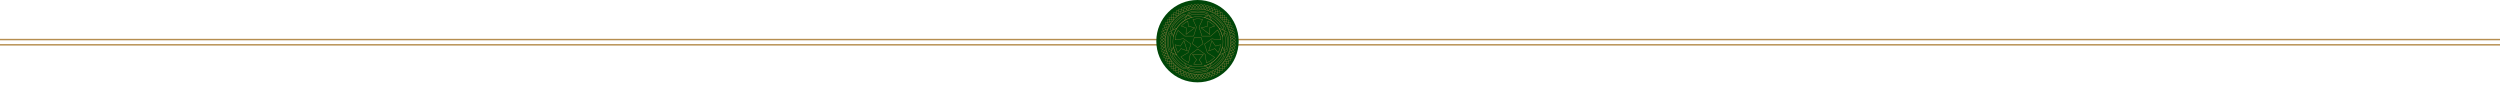 <svg xmlns="http://www.w3.org/2000/svg" width="857" height="29" viewBox="0 0 857 29" fill="none"><line y1="13.563" x2="857" y2="13.563" stroke="#B68E50" stroke-width="0.5"></line><line y1="15.365" x2="857" y2="15.365" stroke="#B68E50" stroke-width="0.5"></line><circle cx="410.5" cy="14.113" r="14.113" fill="#004608"></circle><g clip-path="url(#clip0_914_14785)"><path d="M423.653 14.313L423.677 14.283L423.653 14.254C423.504 14.084 423.345 13.924 423.18 13.775C423.331 13.613 423.478 13.44 423.613 13.259L423.635 13.23L423.608 13.203C423.419 13.02 423.217 12.852 423.007 12.698C423.172 12.496 423.323 12.28 423.459 12.057L423.478 12.025L423.449 12.001C423.273 11.86 423.089 11.729 422.898 11.61C423.02 11.424 423.132 11.229 423.236 11.027L423.252 10.992L423.22 10.971C423.002 10.825 422.775 10.692 422.541 10.578C422.669 10.349 422.781 10.112 422.877 9.867L422.89 9.833L422.858 9.814C422.658 9.705 422.456 9.609 422.249 9.524C422.336 9.319 422.414 9.106 422.477 8.891L422.488 8.856L422.454 8.84C422.211 8.734 421.967 8.643 421.717 8.569C421.802 8.321 421.868 8.069 421.921 7.811L421.929 7.773L421.895 7.763C421.682 7.691 421.464 7.632 421.246 7.585C421.296 7.366 421.336 7.146 421.363 6.919L421.368 6.882L421.331 6.874C421.075 6.81 420.817 6.765 420.559 6.736C420.599 6.478 420.623 6.217 420.628 5.954V5.916L420.594 5.911C420.37 5.877 420.147 5.858 419.923 5.847C419.937 5.624 419.937 5.4 419.923 5.174V5.137L419.884 5.134C419.62 5.116 419.359 5.116 419.099 5.132C419.093 4.871 419.072 4.61 419.032 4.349L419.027 4.312H418.99C418.764 4.318 418.54 4.336 418.317 4.368C418.29 4.147 418.253 3.924 418.2 3.706L418.192 3.668H418.154C417.891 3.7 417.633 3.746 417.38 3.807C417.33 3.551 417.263 3.299 417.181 3.048L417.167 3.014L417.13 3.022C416.909 3.067 416.691 3.123 416.478 3.192C416.414 2.979 416.337 2.766 416.247 2.559L416.231 2.524L416.196 2.535C415.943 2.607 415.696 2.697 415.457 2.801C415.364 2.559 415.252 2.32 415.127 2.088L415.108 2.056L415.074 2.069C414.847 2.16 414.624 2.261 414.414 2.375C414.305 2.16 414.182 1.95 414.049 1.745L414.028 1.713L413.993 1.729C413.775 1.838 413.562 1.96 413.36 2.093C413.233 1.886 413.094 1.686 412.94 1.495L412.916 1.466L412.884 1.484C412.69 1.601 412.506 1.729 412.328 1.867C412.195 1.689 412.049 1.516 411.894 1.351L411.868 1.325L411.838 1.346C411.626 1.5 411.423 1.668 411.235 1.849C411.064 1.652 410.878 1.466 410.681 1.293L410.655 1.269L410.625 1.293C410.455 1.442 410.295 1.601 410.146 1.766C409.984 1.612 409.811 1.468 409.63 1.333L409.601 1.311L409.574 1.338C409.391 1.527 409.223 1.729 409.069 1.936C408.867 1.774 408.651 1.623 408.428 1.484L408.396 1.466L408.372 1.495C408.231 1.67 408.101 1.854 407.981 2.046C407.795 1.923 407.6 1.811 407.398 1.708L407.364 1.692L407.342 1.724C407.196 1.942 407.063 2.171 406.946 2.402C406.717 2.274 406.48 2.163 406.236 2.067L406.201 2.054L406.182 2.085C406.073 2.282 405.978 2.487 405.892 2.695C405.688 2.607 405.475 2.53 405.259 2.466L405.225 2.455L405.209 2.49C405.102 2.732 405.012 2.977 404.937 3.227C404.69 3.142 404.437 3.072 404.179 3.022L404.142 3.014L404.131 3.048C404.059 3.261 403.998 3.479 403.953 3.698C403.735 3.647 403.514 3.607 403.291 3.581L403.253 3.575L403.245 3.612C403.181 3.868 403.136 4.126 403.107 4.384C402.849 4.344 402.588 4.32 402.325 4.315H402.288L402.282 4.352C402.248 4.576 402.226 4.799 402.218 5.023C401.995 5.009 401.769 5.009 401.545 5.023H401.508V5.062C401.489 5.326 401.489 5.587 401.505 5.847C401.245 5.853 400.984 5.874 400.723 5.914L400.686 5.919V5.956C400.694 6.182 400.71 6.406 400.742 6.627C400.521 6.653 400.298 6.693 400.079 6.744L400.042 6.752L400.048 6.789C400.074 7.052 400.119 7.31 400.181 7.563C399.925 7.614 399.672 7.68 399.422 7.765L399.388 7.776L399.396 7.813C399.441 8.034 399.497 8.252 399.566 8.465C399.353 8.529 399.14 8.606 398.933 8.697L398.898 8.71L398.909 8.747C398.981 9 399.071 9.247 399.175 9.487C398.933 9.58 398.693 9.692 398.462 9.817L398.43 9.835L398.443 9.87C398.526 10.08 398.619 10.285 398.725 10.482C398.526 10.583 398.332 10.694 398.143 10.82L398.111 10.841L398.127 10.875C398.244 11.112 398.374 11.338 398.518 11.556C398.294 11.692 398.079 11.841 397.874 12.006L397.845 12.03L397.863 12.062C397.98 12.254 398.108 12.44 398.246 12.615C398.068 12.748 397.895 12.895 397.73 13.049L397.704 13.076L397.725 13.105C397.879 13.318 398.047 13.52 398.228 13.709C398.031 13.879 397.845 14.065 397.672 14.262L397.648 14.291L397.672 14.321C397.821 14.491 397.98 14.651 398.145 14.8C397.991 14.962 397.847 15.135 397.712 15.316L397.69 15.345L397.717 15.371C397.906 15.555 398.108 15.723 398.316 15.877C398.151 16.079 398.002 16.295 397.863 16.518L397.845 16.55L397.874 16.574C398.05 16.715 398.233 16.845 398.425 16.965C398.302 17.151 398.191 17.348 398.087 17.55L398.071 17.582L398.103 17.604C398.321 17.75 398.547 17.883 398.781 18C398.656 18.229 398.544 18.466 398.449 18.71L398.435 18.745L398.467 18.764C398.667 18.873 398.869 18.968 399.076 19.053C398.989 19.258 398.912 19.471 398.848 19.687L398.837 19.721L398.872 19.737C399.114 19.844 399.358 19.934 399.609 20.009C399.523 20.256 399.454 20.509 399.404 20.767L399.396 20.804L399.43 20.815C399.643 20.887 399.861 20.945 400.079 20.993C400.029 21.211 399.989 21.432 399.962 21.658L399.957 21.695L399.994 21.703C400.25 21.767 400.508 21.812 400.766 21.842C400.726 22.1 400.702 22.36 400.697 22.624V22.661L400.731 22.666C400.955 22.701 401.178 22.72 401.402 22.728C401.388 22.951 401.388 23.177 401.402 23.401V23.438L401.442 23.441C401.58 23.451 401.718 23.454 401.857 23.454C401.979 23.454 402.104 23.451 402.226 23.443C402.232 23.704 402.253 23.965 402.293 24.225L402.298 24.263H402.335C402.562 24.257 402.785 24.239 403.006 24.207C403.033 24.428 403.07 24.651 403.123 24.869L403.131 24.907H403.168C403.432 24.875 403.69 24.829 403.942 24.768C403.993 25.023 404.059 25.276 404.145 25.526L404.155 25.561L404.192 25.553C404.413 25.508 404.631 25.452 404.844 25.383C404.908 25.596 404.985 25.808 405.076 26.016L405.092 26.05L405.126 26.04C405.379 25.968 405.626 25.878 405.866 25.774C405.959 26.016 406.071 26.255 406.196 26.487L406.214 26.519L406.249 26.505C406.475 26.415 406.696 26.314 406.909 26.197C407.018 26.412 407.14 26.625 407.273 26.827L407.294 26.859L407.326 26.843C407.545 26.734 407.757 26.612 407.96 26.479C408.087 26.686 408.228 26.886 408.38 27.077L408.404 27.107L408.436 27.088C408.627 26.971 408.814 26.843 408.992 26.705C409.125 26.883 409.271 27.056 409.425 27.221L409.452 27.248L409.481 27.226C409.694 27.072 409.896 26.904 410.085 26.724C410.256 26.92 410.442 27.107 410.639 27.28L410.668 27.303L410.694 27.28C410.865 27.131 411.024 26.971 411.173 26.806C411.336 26.96 411.509 27.104 411.689 27.24L411.719 27.261L411.745 27.234C411.929 27.045 412.097 26.843 412.251 26.636C412.453 26.798 412.669 26.95 412.892 27.088L412.924 27.107L412.948 27.077C413.089 26.902 413.219 26.718 413.339 26.527C413.525 26.649 413.722 26.761 413.924 26.864L413.956 26.881L413.977 26.849C414.124 26.63 414.257 26.402 414.374 26.17C414.603 26.295 414.839 26.407 415.084 26.503L415.119 26.516L415.137 26.484C415.246 26.287 415.342 26.082 415.427 25.875C415.632 25.963 415.845 26.04 416.061 26.104L416.095 26.114L416.111 26.08C416.218 25.838 416.308 25.593 416.382 25.343C416.63 25.428 416.883 25.497 417.141 25.548L417.178 25.556L417.191 25.521C417.263 25.308 417.322 25.09 417.369 24.872C417.588 24.922 417.808 24.962 418.032 24.989L418.069 24.994L418.077 24.957C418.141 24.702 418.186 24.444 418.215 24.186C418.474 24.225 418.734 24.249 418.998 24.255H419.035L419.04 24.217C419.075 23.994 419.096 23.77 419.104 23.547C419.216 23.552 419.328 23.558 419.439 23.558C419.554 23.558 419.665 23.555 419.78 23.547H419.817L419.82 23.507C419.838 23.244 419.838 22.983 419.82 22.722C420.08 22.717 420.341 22.696 420.602 22.656L420.639 22.65V22.613C420.634 22.387 420.615 22.164 420.583 21.943C420.804 21.916 421.028 21.876 421.248 21.826L421.286 21.818L421.28 21.78C421.254 21.517 421.208 21.259 421.147 21.006C421.403 20.956 421.655 20.889 421.905 20.807L421.94 20.796L421.932 20.759C421.887 20.538 421.831 20.32 421.762 20.107C421.975 20.043 422.187 19.966 422.395 19.878L422.43 19.865L422.419 19.828C422.347 19.575 422.257 19.328 422.153 19.088C422.398 18.995 422.634 18.883 422.866 18.758L422.898 18.74L422.885 18.705C422.802 18.495 422.709 18.29 422.603 18.093C422.802 17.992 422.999 17.88 423.188 17.755L423.22 17.734L423.204 17.699C423.087 17.463 422.956 17.236 422.813 17.018C423.036 16.883 423.252 16.734 423.457 16.569L423.486 16.545L423.467 16.513C423.35 16.321 423.222 16.135 423.084 15.96C423.262 15.826 423.435 15.68 423.6 15.526L423.627 15.499L423.605 15.47C423.451 15.257 423.284 15.055 423.103 14.866C423.3 14.696 423.486 14.51 423.659 14.313H423.653ZM423.523 13.241C423.395 13.408 423.26 13.57 423.116 13.722C422.922 13.552 422.717 13.392 422.504 13.248C422.661 13.097 422.813 12.935 422.954 12.764C423.151 12.911 423.342 13.07 423.52 13.241H423.523ZM419.508 21.169C419.524 21.147 419.54 21.129 419.556 21.107C419.695 21.118 419.833 21.121 419.971 21.121C420.11 21.121 420.2 21.118 420.315 21.11C420.386 21.358 420.442 21.61 420.48 21.868C420.221 21.895 419.963 21.905 419.705 21.9C419.655 21.653 419.591 21.408 419.508 21.169ZM419.618 21.898C419.394 21.89 419.171 21.868 418.95 21.834C419.123 21.645 419.288 21.451 419.447 21.248C419.516 21.461 419.575 21.679 419.618 21.898ZM419.618 21.025C419.772 20.82 419.918 20.613 420.056 20.397C420.144 20.602 420.221 20.812 420.288 21.025C420.182 21.03 420.075 21.033 419.969 21.033C419.852 21.033 419.735 21.03 419.618 21.022V21.025ZM420.136 20.363C420.37 20.357 420.605 20.338 420.836 20.307C420.916 20.514 420.982 20.724 421.036 20.94C420.817 20.98 420.597 21.006 420.376 21.022C420.309 20.799 420.227 20.578 420.134 20.363H420.136ZM420.136 20.277C420.272 20.062 420.402 19.841 420.525 19.618C420.628 19.814 420.722 20.017 420.804 20.224C420.583 20.253 420.36 20.272 420.136 20.277ZM420.573 19.53C420.586 19.506 420.597 19.482 420.61 19.458C420.86 19.431 421.107 19.389 421.352 19.33C421.467 19.562 421.565 19.801 421.647 20.049C421.397 20.12 421.145 20.176 420.889 20.213C420.799 19.979 420.692 19.751 420.57 19.53H420.573ZM420.655 19.367C420.769 19.141 420.879 18.913 420.977 18.678C421.099 18.865 421.211 19.056 421.312 19.256C421.094 19.306 420.876 19.343 420.655 19.37V19.367ZM421.046 18.625C421.275 18.58 421.501 18.521 421.725 18.45C421.839 18.639 421.94 18.835 422.033 19.038C421.826 19.115 421.613 19.179 421.397 19.232C421.291 19.022 421.174 18.819 421.046 18.625ZM421.036 18.54C421.131 18.306 421.219 18.069 421.302 17.827C421.437 18.003 421.565 18.184 421.682 18.375C421.469 18.442 421.254 18.497 421.038 18.543L421.036 18.54ZM421.333 17.731C421.341 17.705 421.349 17.678 421.36 17.651C421.6 17.582 421.836 17.497 422.068 17.399C422.219 17.606 422.36 17.827 422.483 18.053C422.249 18.168 422.009 18.266 421.764 18.346C421.634 18.133 421.49 17.925 421.333 17.731ZM421.389 17.553C421.464 17.311 421.528 17.066 421.586 16.819C421.738 16.981 421.882 17.149 422.015 17.327C421.81 17.415 421.602 17.489 421.389 17.553ZM421.642 16.755C421.86 16.67 422.073 16.574 422.281 16.462C422.424 16.63 422.56 16.805 422.685 16.989C422.493 17.101 422.297 17.202 422.094 17.292C421.953 17.104 421.804 16.925 421.642 16.755ZM421.618 16.675C421.671 16.428 421.717 16.18 421.754 15.928C421.919 16.076 422.076 16.233 422.222 16.398C422.025 16.502 421.823 16.593 421.618 16.675ZM421.77 15.824C421.772 15.797 421.778 15.768 421.78 15.741C422.004 15.632 422.225 15.507 422.432 15.369C422.618 15.547 422.794 15.739 422.956 15.941C422.746 16.093 422.528 16.231 422.299 16.356C422.134 16.167 421.956 15.989 421.77 15.824ZM419.798 6.781C420.019 6.778 420.24 6.786 420.461 6.81C420.424 7.028 420.373 7.247 420.312 7.457C420.078 7.444 419.844 7.444 419.61 7.457C419.684 7.236 419.748 7.01 419.796 6.781H419.798ZM419.532 7.43C419.375 7.228 419.21 7.031 419.043 6.84C419.264 6.808 419.487 6.789 419.713 6.784C419.665 7.002 419.607 7.22 419.535 7.43H419.532ZM420.288 7.542C420.224 7.755 420.144 7.965 420.056 8.17C419.918 7.954 419.769 7.747 419.618 7.542C419.841 7.529 420.064 7.529 420.288 7.542ZM420.376 7.547C420.634 7.563 420.889 7.598 421.145 7.651C421.083 7.904 421.004 8.149 420.908 8.391C420.658 8.353 420.408 8.332 420.155 8.324C420.142 8.303 420.128 8.282 420.112 8.258C420.213 8.029 420.301 7.789 420.376 7.547ZM420.964 8.484C421.182 8.518 421.397 8.566 421.61 8.627C421.536 8.838 421.451 9.04 421.352 9.239C421.123 9.186 420.895 9.146 420.66 9.12C420.772 8.915 420.873 8.702 420.961 8.486L420.964 8.484ZM420.876 8.47C420.791 8.678 420.695 8.877 420.589 9.074C420.469 8.848 420.344 8.627 420.211 8.412C420.434 8.42 420.658 8.438 420.879 8.473L420.876 8.47ZM421.312 9.316C421.211 9.516 421.099 9.708 420.977 9.894C420.876 9.66 420.769 9.428 420.655 9.205C420.876 9.231 421.097 9.269 421.312 9.319V9.316ZM421.397 9.338C421.647 9.399 421.895 9.479 422.137 9.572C422.031 9.809 421.911 10.037 421.775 10.258C421.536 10.178 421.294 10.112 421.049 10.061C421.038 10.035 421.028 10.011 421.017 9.987C421.158 9.779 421.283 9.561 421.397 9.338ZM421.812 10.362C422.02 10.434 422.225 10.519 422.427 10.615C422.318 10.809 422.195 10.992 422.065 11.173C421.85 11.08 421.629 11.001 421.405 10.934C421.552 10.753 421.687 10.562 421.812 10.362ZM421.73 10.333C421.61 10.519 421.482 10.7 421.344 10.875C421.267 10.633 421.182 10.394 421.089 10.16C421.307 10.205 421.52 10.264 421.73 10.335V10.333ZM422.015 11.243C421.882 11.421 421.738 11.588 421.586 11.751C421.528 11.503 421.464 11.258 421.389 11.016C421.602 11.08 421.81 11.155 422.015 11.243ZM422.094 11.277C422.331 11.381 422.56 11.501 422.781 11.636C422.637 11.852 422.477 12.057 422.307 12.251C422.086 12.131 421.86 12.025 421.626 11.934C421.621 11.908 421.616 11.878 421.608 11.852C421.78 11.671 421.943 11.479 422.094 11.277ZM422.326 12.357C422.52 12.464 422.706 12.583 422.887 12.714C422.746 12.884 422.595 13.046 422.435 13.201C422.238 13.073 422.036 12.956 421.826 12.85C422.001 12.695 422.169 12.53 422.326 12.357ZM422.249 12.315C422.1 12.48 421.94 12.634 421.775 12.78C421.741 12.528 421.698 12.277 421.647 12.03C421.852 12.113 422.054 12.208 422.249 12.315ZM422.371 13.259C422.209 13.411 422.039 13.555 421.86 13.685C421.847 13.429 421.826 13.177 421.794 12.927C421.991 13.025 422.185 13.137 422.371 13.257V13.259ZM421.86 14.882C422.039 15.015 422.209 15.156 422.371 15.308C422.185 15.43 421.993 15.539 421.794 15.638C421.823 15.387 421.847 15.135 421.86 14.879V14.882ZM421.871 13.972C422.06 14.089 422.241 14.22 422.416 14.355C422.241 14.491 422.057 14.619 421.868 14.733C421.874 14.584 421.876 14.432 421.876 14.283C421.876 14.18 421.876 14.076 421.871 13.972ZM421.903 14.81C422.102 14.691 422.297 14.557 422.483 14.411C422.653 14.55 422.818 14.701 422.972 14.858C422.802 15.002 422.626 15.135 422.443 15.257C422.273 15.098 422.092 14.946 421.905 14.807L421.903 14.81ZM421.868 13.871C421.868 13.845 421.868 13.815 421.866 13.789C422.068 13.64 422.262 13.48 422.443 13.31C422.656 13.453 422.863 13.61 423.057 13.783C422.877 13.97 422.685 14.145 422.483 14.305C422.286 14.148 422.081 14.004 421.866 13.874L421.868 13.871ZM423.369 12.043C423.238 12.254 423.095 12.456 422.94 12.647C422.762 12.517 422.576 12.4 422.384 12.293C422.555 12.102 422.712 11.897 422.855 11.681C423.031 11.793 423.204 11.913 423.369 12.043ZM423.145 11.022C423.049 11.211 422.943 11.392 422.829 11.567C422.608 11.431 422.379 11.312 422.145 11.208C422.275 11.03 422.395 10.846 422.501 10.655C422.722 10.764 422.935 10.889 423.143 11.024L423.145 11.022ZM422.786 9.87C422.693 10.101 422.587 10.325 422.469 10.54C422.27 10.444 422.068 10.359 421.86 10.287C421.993 10.069 422.113 9.841 422.217 9.604C422.411 9.684 422.6 9.771 422.786 9.872V9.87ZM422.39 8.904C422.328 9.106 422.254 9.303 422.174 9.495C421.932 9.402 421.687 9.322 421.437 9.261C421.533 9.064 421.618 8.859 421.693 8.651C421.929 8.72 422.161 8.806 422.39 8.904ZM421.836 7.832C421.786 8.077 421.719 8.313 421.639 8.548C421.427 8.486 421.211 8.438 420.996 8.404C421.089 8.164 421.166 7.92 421.23 7.67C421.435 7.712 421.637 7.768 421.836 7.835V7.832ZM421.275 6.949C421.248 7.159 421.211 7.364 421.163 7.569C420.91 7.518 420.655 7.483 420.4 7.465C420.461 7.255 420.509 7.039 420.546 6.821C420.791 6.848 421.033 6.89 421.275 6.949ZM419.918 5.932C420.126 5.94 420.336 5.959 420.543 5.988C420.535 6.236 420.511 6.483 420.474 6.725C420.256 6.704 420.035 6.693 419.814 6.696C419.865 6.443 419.9 6.188 419.915 5.93L419.918 5.932ZM419.099 5.217C419.344 5.201 419.591 5.201 419.841 5.217C419.852 5.427 419.852 5.637 419.841 5.847C419.583 5.839 419.325 5.85 419.069 5.877C419.093 5.658 419.104 5.438 419.101 5.217H419.099ZM419.059 5.962C419.314 5.935 419.575 5.924 419.833 5.93C419.814 6.19 419.78 6.446 419.729 6.699C419.477 6.704 419.224 6.725 418.974 6.765C418.958 6.746 418.942 6.728 418.923 6.709C418.984 6.464 419.03 6.214 419.059 5.962ZM418.851 6.635C418.676 6.449 418.495 6.268 418.309 6.092C418.527 6.039 418.748 5.999 418.971 5.972C418.944 6.196 418.905 6.417 418.851 6.635ZM418.955 4.397C418.99 4.645 419.011 4.889 419.016 5.137C418.795 5.153 418.577 5.182 418.362 5.222C418.367 4.967 418.356 4.709 418.33 4.451C418.537 4.421 418.745 4.405 418.958 4.397H418.955ZM418.356 5.31C418.572 5.27 418.793 5.241 419.014 5.222C419.014 5.233 419.014 5.241 419.014 5.251C419.014 5.464 419.003 5.677 418.979 5.885C418.745 5.911 418.516 5.954 418.287 6.007C418.322 5.775 418.343 5.541 418.354 5.307L418.356 5.31ZM418.274 5.238C418.027 5.289 417.782 5.352 417.542 5.435C417.521 5.419 417.502 5.403 417.481 5.387C417.5 5.134 417.5 4.882 417.487 4.629C417.734 4.557 417.987 4.501 418.245 4.464C418.271 4.722 418.282 4.98 418.274 5.238ZM418.271 5.326C418.263 5.549 418.242 5.773 418.208 5.994C418.019 5.821 417.824 5.656 417.622 5.496C417.835 5.427 418.051 5.368 418.271 5.326ZM418.128 3.759C418.176 3.964 418.21 4.171 418.234 4.379C417.979 4.419 417.726 4.472 417.479 4.544C417.463 4.325 417.436 4.105 417.396 3.889C417.636 3.831 417.878 3.788 418.125 3.761L418.128 3.759ZM417.409 4.975C417.409 5.092 417.407 5.209 417.399 5.326C417.194 5.171 416.986 5.025 416.771 4.887C416.976 4.799 417.186 4.722 417.399 4.655C417.404 4.762 417.407 4.868 417.407 4.975H417.409ZM417.396 4.568C417.173 4.634 416.952 4.717 416.736 4.81C416.731 4.576 416.712 4.344 416.68 4.11C416.888 4.03 417.098 3.964 417.314 3.91C417.354 4.129 417.38 4.349 417.396 4.568ZM417.111 3.107C417.189 3.344 417.252 3.583 417.298 3.823C417.085 3.876 416.872 3.942 416.667 4.02C416.627 3.767 416.574 3.514 416.502 3.267C416.702 3.203 416.904 3.15 417.109 3.107H417.111ZM416.651 4.807C416.436 4.671 416.218 4.541 415.994 4.419C416.191 4.315 416.393 4.222 416.601 4.139C416.63 4.36 416.649 4.584 416.654 4.807H416.651ZM416.587 4.054C416.353 4.147 416.124 4.251 415.904 4.373C415.88 4.36 415.856 4.349 415.832 4.336C415.805 4.086 415.763 3.839 415.704 3.594C415.936 3.479 416.175 3.381 416.42 3.299C416.492 3.549 416.547 3.801 416.585 4.057L416.587 4.054ZM415.741 4.288C415.515 4.171 415.286 4.065 415.052 3.964C415.238 3.841 415.43 3.73 415.63 3.628C415.68 3.847 415.717 4.065 415.744 4.286L415.741 4.288ZM416.186 2.623C416.268 2.817 416.34 3.014 416.398 3.213C416.154 3.296 415.914 3.394 415.685 3.506C415.632 3.293 415.566 3.083 415.491 2.876C415.715 2.777 415.949 2.692 416.186 2.623ZM415.606 3.546C415.382 3.66 415.164 3.785 414.956 3.926C414.954 3.926 414.949 3.924 414.946 3.921C414.901 3.695 414.842 3.469 414.773 3.248C414.978 3.123 415.191 3.011 415.411 2.91C415.489 3.118 415.552 3.33 415.606 3.543V3.546ZM414.85 3.881C414.637 3.793 414.419 3.714 414.201 3.642C414.361 3.517 414.525 3.4 414.698 3.293C414.76 3.487 414.81 3.682 414.85 3.881ZM415.074 2.157C415.191 2.375 415.294 2.602 415.382 2.83C415.164 2.929 414.951 3.041 414.746 3.163C414.664 2.918 414.568 2.679 414.454 2.447C414.653 2.338 414.861 2.242 415.074 2.157ZM414.672 3.211C414.475 3.333 414.286 3.466 414.105 3.61C414.079 3.602 414.052 3.594 414.025 3.583C413.956 3.344 413.871 3.107 413.773 2.876C413.967 2.735 414.169 2.604 414.379 2.487C414.494 2.721 414.589 2.963 414.672 3.208V3.211ZM413.927 3.554C413.685 3.479 413.44 3.416 413.193 3.357C413.352 3.205 413.523 3.062 413.701 2.929C413.789 3.134 413.863 3.341 413.927 3.554ZM414.001 1.819C414.126 2.011 414.241 2.21 414.342 2.413C414.132 2.53 413.93 2.657 413.738 2.798C413.64 2.58 413.531 2.37 413.408 2.163C413.597 2.038 413.797 1.923 414.001 1.819ZM413.666 2.849C413.477 2.99 413.299 3.139 413.129 3.301C413.038 3.064 412.932 2.836 412.81 2.612C412.977 2.469 413.153 2.336 413.336 2.21C413.459 2.418 413.57 2.631 413.666 2.849ZM413.049 3.325C412.78 3.267 412.509 3.219 412.235 3.179C412.395 2.998 412.565 2.828 412.748 2.668C412.863 2.881 412.964 3.099 413.052 3.325H413.049ZM412.9 1.575C413.041 1.756 413.174 1.942 413.291 2.136C413.11 2.261 412.935 2.394 412.767 2.535C412.65 2.328 412.522 2.128 412.381 1.934C412.546 1.806 412.719 1.686 412.897 1.575H412.9ZM412.703 2.594C412.498 2.772 412.307 2.963 412.131 3.166C412.126 3.166 412.12 3.166 412.115 3.166C412.003 2.942 411.881 2.724 411.743 2.514C411.921 2.328 412.113 2.152 412.317 1.992C412.458 2.187 412.586 2.389 412.703 2.596V2.594ZM412.014 3.15C411.764 3.12 411.511 3.096 411.256 3.083C411.389 2.905 411.53 2.735 411.682 2.572C411.804 2.759 411.913 2.95 412.011 3.15H412.014ZM411.862 1.436C412.006 1.591 412.142 1.753 412.264 1.92C412.062 2.08 411.87 2.256 411.692 2.439C411.57 2.258 411.437 2.083 411.293 1.915C411.471 1.745 411.66 1.585 411.86 1.439L411.862 1.436ZM411.636 2.5C411.474 2.671 411.325 2.852 411.187 3.038C411.067 2.838 410.934 2.644 410.788 2.461C410.926 2.29 411.078 2.125 411.237 1.971C411.381 2.141 411.514 2.317 411.636 2.5ZM411.107 3.078C410.958 3.072 410.809 3.07 410.657 3.07C410.553 3.07 410.45 3.07 410.346 3.075C410.463 2.886 410.591 2.705 410.729 2.53C410.865 2.705 410.99 2.889 411.104 3.078H411.107ZM410.66 1.38C410.846 1.545 411.019 1.724 411.181 1.907C411.022 2.061 410.873 2.224 410.734 2.394C410.575 2.195 410.399 2.003 410.213 1.822C410.354 1.668 410.503 1.519 410.66 1.378V1.38ZM410.157 1.886C410.343 2.067 410.519 2.258 410.679 2.461C410.522 2.657 410.378 2.862 410.248 3.075C410.221 3.075 410.192 3.075 410.165 3.078C410.016 2.876 409.856 2.681 409.684 2.5C409.827 2.288 409.984 2.08 410.157 1.886ZM410.061 3.083C409.806 3.096 409.553 3.118 409.303 3.15C409.402 2.953 409.513 2.759 409.633 2.572C409.785 2.735 409.928 2.905 410.059 3.083H410.061ZM409.614 1.423C409.782 1.551 409.944 1.686 410.096 1.83C409.926 2.024 409.766 2.229 409.622 2.442C409.471 2.285 409.308 2.133 409.138 1.992C409.284 1.795 409.444 1.604 409.614 1.426V1.423ZM409.088 2.059C409.258 2.2 409.42 2.351 409.574 2.511C409.447 2.708 409.33 2.91 409.223 3.12C409.069 2.945 408.904 2.777 408.731 2.62C408.838 2.429 408.957 2.24 409.088 2.059ZM409.154 3.168C408.901 3.203 408.651 3.245 408.404 3.296C408.486 3.091 408.582 2.889 408.689 2.695C408.853 2.844 409.008 3.003 409.154 3.168ZM408.417 1.575C408.627 1.705 408.83 1.849 409.021 2.003C408.893 2.181 408.774 2.367 408.667 2.559C408.476 2.389 408.271 2.232 408.055 2.088C408.167 1.913 408.287 1.74 408.417 1.575ZM408.01 2.163C408.226 2.306 408.43 2.466 408.625 2.636C408.505 2.857 408.399 3.083 408.305 3.317C408.279 3.323 408.25 3.328 408.223 3.336C408.042 3.163 407.851 3.001 407.651 2.852C407.755 2.615 407.874 2.386 408.01 2.165V2.163ZM408.125 3.357C407.877 3.416 407.632 3.479 407.39 3.554C407.454 3.341 407.529 3.134 407.616 2.929C407.795 3.062 407.962 3.205 408.125 3.357ZM407.396 1.798C407.582 1.894 407.765 2 407.938 2.115C407.803 2.336 407.683 2.564 407.579 2.798C407.401 2.668 407.217 2.548 407.023 2.442C407.132 2.221 407.257 2.006 407.393 1.801L407.396 1.798ZM406.989 2.516C407.18 2.625 407.366 2.745 407.547 2.878C407.454 3.094 407.374 3.315 407.308 3.538C407.124 3.392 406.935 3.256 406.736 3.131C406.808 2.923 406.893 2.719 406.989 2.516ZM407.247 3.599C407.005 3.676 406.765 3.761 406.531 3.857C406.576 3.639 406.635 3.424 406.707 3.213C406.895 3.333 407.074 3.461 407.249 3.599H407.247ZM406.246 2.157C406.478 2.25 406.701 2.354 406.914 2.474C406.818 2.673 406.733 2.878 406.661 3.083C406.443 2.95 406.214 2.83 405.978 2.724C406.057 2.53 406.145 2.341 406.246 2.155V2.157ZM405.946 2.806C406.182 2.91 406.414 3.033 406.632 3.166C406.552 3.405 406.486 3.647 406.438 3.892C406.411 3.902 406.387 3.913 406.361 3.924C406.153 3.783 405.935 3.658 405.712 3.543C405.773 3.293 405.853 3.046 405.946 2.804V2.806ZM406.268 3.964C406.033 4.065 405.802 4.171 405.576 4.288C405.602 4.067 405.64 3.847 405.69 3.631C405.89 3.732 406.081 3.844 406.268 3.966V3.964ZM405.278 2.554C405.48 2.615 405.677 2.689 405.869 2.769C405.773 3.011 405.696 3.256 405.634 3.503C405.438 3.408 405.233 3.323 405.025 3.248C405.094 3.011 405.179 2.78 405.278 2.551V2.554ZM405.001 3.333C405.209 3.408 405.414 3.493 405.613 3.591C405.56 3.82 405.52 4.051 405.493 4.283C405.289 4.171 405.076 4.07 404.86 3.982C404.895 3.764 404.943 3.549 405.004 3.333H405.001ZM405.446 4.355C405.219 4.474 404.999 4.6 404.783 4.733C404.791 4.509 404.81 4.288 404.844 4.067C405.049 4.153 405.251 4.248 405.446 4.355ZM404.206 3.107C404.451 3.158 404.687 3.224 404.921 3.304C404.86 3.517 404.812 3.732 404.778 3.948C404.538 3.855 404.294 3.777 404.041 3.714C404.086 3.509 404.139 3.307 404.206 3.107ZM404.022 3.799C404.275 3.86 404.522 3.94 404.762 4.036C404.725 4.286 404.703 4.536 404.695 4.788C404.674 4.802 404.65 4.815 404.629 4.831C404.4 4.73 404.161 4.642 403.918 4.568C403.934 4.31 403.969 4.054 404.02 3.799H404.022ZM404.544 4.884C404.331 5.025 404.121 5.171 403.916 5.323C403.902 5.1 403.902 4.876 403.916 4.653C404.129 4.719 404.339 4.796 404.544 4.884ZM403.322 3.668C403.533 3.695 403.738 3.732 403.942 3.78C403.892 4.033 403.857 4.288 403.839 4.544C403.628 4.482 403.413 4.435 403.195 4.397C403.221 4.153 403.264 3.91 403.322 3.668ZM403.184 4.482C403.402 4.52 403.62 4.57 403.831 4.631C403.817 4.866 403.817 5.1 403.831 5.334C403.61 5.259 403.384 5.195 403.155 5.148C403.152 4.927 403.16 4.706 403.184 4.485V4.482ZM403.804 5.411C403.602 5.568 403.405 5.73 403.213 5.9C403.181 5.68 403.163 5.456 403.158 5.23C403.376 5.278 403.594 5.336 403.804 5.408V5.411ZM402.362 4.397C402.609 4.405 402.857 4.429 403.099 4.466C403.078 4.666 403.07 4.866 403.07 5.065C403.07 5.086 403.07 5.105 403.07 5.126C402.817 5.076 402.562 5.041 402.304 5.025C402.312 4.818 402.33 4.607 402.359 4.397H402.362ZM402.304 5.11C402.564 5.129 402.82 5.164 403.072 5.214C403.078 5.467 403.099 5.72 403.139 5.97C403.12 5.986 403.102 6.004 403.083 6.02C402.838 5.959 402.588 5.914 402.335 5.885C402.309 5.626 402.298 5.368 402.304 5.11ZM403.009 6.089C402.822 6.265 402.641 6.446 402.466 6.632C402.413 6.414 402.373 6.193 402.346 5.97C402.57 5.996 402.79 6.036 403.009 6.089ZM402.381 6.653C402.149 6.619 401.918 6.595 401.681 6.587C401.641 6.371 401.612 6.151 401.593 5.93C401.814 5.93 402.038 5.94 402.256 5.962C402.282 6.196 402.325 6.425 402.378 6.653H402.381ZM401.519 21.788C401.298 21.791 401.077 21.78 400.856 21.759C400.894 21.541 400.944 21.323 401.005 21.11C401.12 21.118 401.234 21.121 401.348 21.121C401.468 21.121 401.588 21.118 401.705 21.11C401.63 21.331 401.567 21.557 401.519 21.786V21.788ZM401.785 21.139C401.942 21.341 402.107 21.538 402.274 21.73C402.053 21.762 401.83 21.78 401.604 21.786C401.652 21.568 401.71 21.349 401.782 21.139H401.785ZM401.029 21.028C401.093 20.815 401.173 20.605 401.261 20.4C401.399 20.613 401.548 20.823 401.7 21.028C401.476 21.041 401.253 21.041 401.029 21.028ZM400.941 21.022C400.683 21.006 400.428 20.972 400.173 20.919C400.234 20.666 400.314 20.421 400.409 20.179C400.659 20.216 400.909 20.24 401.162 20.245C401.176 20.267 401.189 20.291 401.205 20.312C401.104 20.541 401.016 20.78 400.941 21.022ZM400.353 20.086C400.135 20.051 399.92 20.003 399.707 19.942C399.781 19.732 399.867 19.53 399.965 19.33C400.194 19.383 400.423 19.423 400.657 19.45C400.545 19.655 400.444 19.868 400.356 20.083L400.353 20.086ZM400.441 20.099C400.526 19.892 400.622 19.692 400.729 19.495C400.848 19.721 400.973 19.942 401.106 20.158C400.883 20.15 400.662 20.131 400.441 20.096V20.099ZM400.005 19.253C400.106 19.053 400.218 18.862 400.34 18.676C400.441 18.91 400.548 19.141 400.662 19.365C400.441 19.338 400.22 19.301 400.005 19.25V19.253ZM399.92 19.232C399.67 19.171 399.422 19.091 399.18 18.998C399.287 18.761 399.406 18.532 399.542 18.311C399.781 18.391 400.024 18.458 400.268 18.508C400.279 18.535 400.29 18.559 400.3 18.585C400.159 18.793 400.034 19.011 399.92 19.235V19.232ZM399.505 18.207C399.297 18.136 399.09 18.051 398.89 17.955C399.002 17.761 399.122 17.577 399.252 17.396C399.468 17.489 399.688 17.569 399.912 17.636C399.766 17.819 399.63 18.008 399.505 18.207ZM399.587 18.237C399.707 18.051 399.835 17.87 399.973 17.694C400.05 17.936 400.135 18.176 400.228 18.41C400.01 18.364 399.797 18.306 399.585 18.234L399.587 18.237ZM399.303 17.327C399.436 17.149 399.579 16.981 399.731 16.819C399.789 17.066 399.853 17.311 399.928 17.553C399.715 17.489 399.507 17.415 399.303 17.327ZM399.223 17.292C398.986 17.189 398.757 17.069 398.536 16.933C398.68 16.718 398.84 16.513 399.01 16.319C399.231 16.438 399.457 16.545 399.691 16.638C399.696 16.665 399.702 16.691 399.71 16.72C399.537 16.901 399.374 17.093 399.223 17.295V17.292ZM399.446 14.597C399.257 14.48 399.076 14.353 398.901 14.214C399.076 14.079 399.26 13.951 399.449 13.836C399.444 13.986 399.441 14.137 399.441 14.286C399.441 14.39 399.441 14.494 399.446 14.597ZM398.834 14.158C398.664 14.017 398.499 13.868 398.345 13.711C398.515 13.568 398.691 13.435 398.874 13.31C399.045 13.472 399.225 13.621 399.412 13.759C399.212 13.882 399.018 14.015 398.832 14.158H398.834ZM399.449 14.698C399.449 14.725 399.449 14.754 399.452 14.781C399.249 14.93 399.055 15.089 398.872 15.26C398.659 15.116 398.451 14.959 398.257 14.786C398.438 14.6 398.63 14.424 398.832 14.265C399.029 14.422 399.233 14.565 399.449 14.696V14.698ZM398.885 15.369C399.082 15.497 399.284 15.614 399.494 15.717C399.319 15.872 399.151 16.037 398.994 16.21C398.802 16.101 398.614 15.983 398.433 15.853C398.574 15.683 398.725 15.521 398.885 15.366V15.369ZM399.068 16.255C399.217 16.09 399.377 15.935 399.542 15.789C399.577 16.042 399.619 16.292 399.67 16.54C399.465 16.457 399.263 16.361 399.068 16.255ZM398.946 15.31C399.108 15.159 399.279 15.015 399.457 14.885C399.47 15.14 399.491 15.393 399.523 15.643C399.324 15.544 399.132 15.433 398.946 15.31ZM399.46 13.688C399.281 13.555 399.111 13.414 398.949 13.262C399.135 13.139 399.327 13.03 399.526 12.929C399.497 13.179 399.473 13.432 399.46 13.688ZM398.885 13.201C398.699 13.022 398.526 12.831 398.363 12.629C398.574 12.474 398.792 12.339 399.018 12.214C399.183 12.402 399.361 12.581 399.547 12.746C399.545 12.772 399.539 12.802 399.537 12.828C399.313 12.937 399.092 13.062 398.882 13.201H398.885ZM398.632 11.58C398.824 11.469 399.021 11.368 399.223 11.277C399.364 11.466 399.513 11.644 399.675 11.815C399.457 11.9 399.244 11.995 399.037 12.107C398.893 11.94 398.757 11.764 398.632 11.58ZM399.095 12.171C399.292 12.067 399.494 11.977 399.699 11.894C399.646 12.142 399.601 12.389 399.563 12.642C399.398 12.493 399.241 12.336 399.095 12.171ZM399.303 11.243C399.507 11.155 399.715 11.08 399.928 11.016C399.853 11.258 399.789 11.503 399.731 11.751C399.579 11.591 399.436 11.421 399.303 11.243ZM399.252 11.171C399.1 10.963 398.962 10.742 398.837 10.516C399.071 10.402 399.311 10.303 399.555 10.221C399.686 10.434 399.829 10.641 399.986 10.835C399.978 10.862 399.97 10.889 399.96 10.915C399.72 10.985 399.484 11.07 399.252 11.168V11.171ZM399.284 9.532C399.491 9.455 399.704 9.391 399.92 9.338C400.026 9.548 400.143 9.75 400.271 9.944C400.042 9.99 399.816 10.048 399.593 10.12C399.478 9.931 399.377 9.734 399.284 9.532ZM399.638 10.194C399.851 10.128 400.066 10.072 400.282 10.027C400.186 10.261 400.098 10.498 400.016 10.74C399.88 10.564 399.752 10.383 399.638 10.194ZM400.005 9.316C400.223 9.266 400.441 9.229 400.662 9.202C400.548 9.428 400.439 9.657 400.34 9.891C400.218 9.705 400.106 9.513 400.005 9.314V9.316ZM399.965 9.239C399.851 9.008 399.752 8.768 399.67 8.521C399.92 8.449 400.173 8.393 400.428 8.356C400.521 8.59 400.625 8.819 400.747 9.04C400.734 9.064 400.723 9.088 400.71 9.112C400.46 9.138 400.212 9.181 399.968 9.239H399.965ZM400.513 8.343C400.734 8.313 400.957 8.295 401.181 8.29C401.045 8.505 400.915 8.723 400.792 8.949C400.686 8.752 400.593 8.55 400.51 8.343H400.513ZM400.484 8.263C400.404 8.055 400.338 7.845 400.284 7.63C400.502 7.59 400.723 7.563 400.944 7.547C401.011 7.771 401.093 7.992 401.186 8.207C400.952 8.212 400.718 8.231 400.486 8.263H400.484ZM401.029 7.542C401.253 7.529 401.476 7.529 401.7 7.542C401.545 7.744 401.399 7.954 401.261 8.17C401.173 7.965 401.096 7.755 401.029 7.542ZM401.005 7.457C400.933 7.209 400.878 6.957 400.84 6.699C401.098 6.672 401.356 6.661 401.615 6.667C401.665 6.917 401.729 7.159 401.811 7.398C401.795 7.417 401.779 7.438 401.766 7.459C401.513 7.444 401.261 7.441 401.008 7.454L401.005 7.457ZM401.7 6.672C401.923 6.68 402.147 6.701 402.367 6.736C402.194 6.925 402.03 7.119 401.87 7.321C401.801 7.108 401.742 6.89 401.697 6.672H401.7ZM401.591 5.102C401.801 5.092 402.011 5.092 402.218 5.102C402.213 5.36 402.221 5.618 402.248 5.874C402.03 5.85 401.809 5.839 401.588 5.842C401.572 5.597 401.572 5.35 401.588 5.1L401.591 5.102ZM401.511 5.93C401.527 6.151 401.556 6.369 401.596 6.584C401.338 6.579 401.082 6.59 400.824 6.616C400.795 6.409 400.779 6.201 400.771 5.988C401.019 5.954 401.263 5.932 401.511 5.927V5.93ZM400.133 6.818C400.338 6.77 400.545 6.736 400.753 6.712C400.79 6.967 400.846 7.22 400.915 7.465C400.697 7.481 400.476 7.507 400.26 7.547C400.202 7.308 400.159 7.066 400.133 6.818ZM399.484 7.832C399.72 7.755 399.96 7.691 400.202 7.646C400.255 7.859 400.322 8.071 400.399 8.276C400.146 8.313 399.893 8.369 399.646 8.441C399.582 8.242 399.529 8.039 399.484 7.832ZM398.997 8.758C399.191 8.675 399.39 8.603 399.59 8.545C399.672 8.79 399.771 9.029 399.883 9.258C399.67 9.311 399.46 9.378 399.252 9.452C399.154 9.226 399.068 8.995 398.999 8.755L398.997 8.758ZM398.531 9.87C398.749 9.753 398.975 9.649 399.204 9.561C399.295 9.763 399.396 9.958 399.507 10.146C399.265 10.229 399.026 10.327 398.794 10.442C398.696 10.258 398.608 10.067 398.531 9.87ZM398.214 10.867C398.393 10.753 398.574 10.649 398.76 10.556C398.882 10.782 399.021 11.001 399.172 11.208C398.973 11.298 398.776 11.397 398.584 11.511C398.449 11.306 398.324 11.091 398.214 10.87V10.867ZM397.948 12.043C398.143 11.889 398.348 11.748 398.558 11.623C398.683 11.807 398.816 11.979 398.959 12.147C398.733 12.27 398.515 12.408 398.308 12.559C398.18 12.395 398.06 12.222 397.948 12.043ZM397.81 13.081C397.964 12.937 398.127 12.802 398.294 12.677C398.454 12.879 398.63 13.07 398.813 13.248C398.632 13.371 398.457 13.504 398.286 13.648C398.116 13.469 397.956 13.28 397.81 13.081ZM397.754 14.286C397.919 14.1 398.097 13.927 398.281 13.765C398.435 13.924 398.598 14.073 398.768 14.212C398.568 14.371 398.377 14.544 398.196 14.73C398.042 14.589 397.893 14.44 397.752 14.283L397.754 14.286ZM397.797 15.329C397.925 15.161 398.06 14.999 398.204 14.847C398.398 15.018 398.603 15.177 398.813 15.321C398.656 15.473 398.504 15.635 398.363 15.805C398.167 15.659 397.975 15.499 397.797 15.329ZM397.948 16.526C398.079 16.316 398.222 16.114 398.377 15.922C398.558 16.05 398.741 16.17 398.933 16.276C398.763 16.468 398.606 16.672 398.462 16.888C398.286 16.776 398.113 16.654 397.948 16.526ZM398.172 17.548C398.268 17.359 398.374 17.178 398.489 17.002C398.709 17.138 398.938 17.258 399.172 17.361C399.042 17.54 398.922 17.723 398.816 17.918C398.595 17.808 398.382 17.683 398.175 17.548H398.172ZM398.531 18.7C398.624 18.468 398.728 18.245 398.848 18.032C399.047 18.128 399.249 18.213 399.457 18.285C399.324 18.503 399.204 18.732 399.1 18.968C398.906 18.889 398.717 18.801 398.531 18.7ZM398.927 19.665C398.989 19.463 399.063 19.266 399.143 19.075C399.385 19.168 399.63 19.248 399.88 19.309C399.784 19.506 399.699 19.711 399.625 19.918C399.388 19.849 399.156 19.764 398.927 19.665ZM399.484 20.738C399.534 20.493 399.601 20.256 399.68 20.022C399.893 20.083 400.109 20.131 400.324 20.166C400.231 20.405 400.154 20.65 400.09 20.9C399.885 20.857 399.683 20.801 399.484 20.735V20.738ZM400.042 21.621C400.069 21.411 400.106 21.206 400.154 21.001C400.407 21.052 400.662 21.086 400.917 21.105C400.859 21.315 400.808 21.53 400.771 21.748C400.526 21.722 400.282 21.679 400.042 21.621ZM401.399 22.637C401.191 22.629 400.981 22.61 400.774 22.581C400.782 22.334 400.806 22.086 400.843 21.844C401.043 21.866 401.242 21.874 401.442 21.874C401.641 21.874 401.481 21.874 401.5 21.874C401.45 22.126 401.415 22.382 401.399 22.64V22.637ZM402.218 23.353C401.974 23.369 401.726 23.369 401.476 23.353C401.466 23.143 401.466 22.932 401.476 22.722C401.524 22.722 401.575 22.722 401.622 22.722C401.83 22.722 402.04 22.712 402.248 22.69C402.224 22.909 402.213 23.129 402.216 23.35L402.218 23.353ZM402.258 22.608C402.003 22.634 401.742 22.645 401.484 22.64C401.503 22.379 401.537 22.124 401.588 21.871C401.841 21.866 402.093 21.844 402.343 21.804C402.359 21.823 402.375 21.842 402.394 21.86C402.333 22.105 402.288 22.355 402.258 22.608ZM402.466 21.935C402.641 22.121 402.822 22.302 403.009 22.477C402.79 22.531 402.57 22.571 402.346 22.597C402.373 22.374 402.413 22.153 402.466 21.935ZM402.362 24.172C402.327 23.925 402.306 23.68 402.301 23.433C402.522 23.417 402.74 23.387 402.955 23.348C402.95 23.603 402.961 23.861 402.987 24.119C402.78 24.148 402.572 24.164 402.359 24.172H402.362ZM402.961 23.26C402.745 23.3 402.524 23.329 402.304 23.348C402.304 23.127 402.314 22.903 402.335 22.685C402.57 22.658 402.798 22.616 403.027 22.563C402.993 22.794 402.971 23.028 402.961 23.262V23.26ZM403.043 23.331C403.291 23.281 403.535 23.214 403.775 23.135C403.796 23.151 403.815 23.166 403.836 23.183C403.817 23.435 403.817 23.688 403.831 23.941C403.583 24.013 403.33 24.068 403.072 24.106C403.046 23.848 403.035 23.59 403.043 23.331ZM403.046 23.244C403.054 23.02 403.075 22.797 403.11 22.576C403.299 22.749 403.493 22.914 403.695 23.073C403.482 23.143 403.267 23.201 403.046 23.246V23.244ZM403.192 24.811C403.144 24.606 403.11 24.398 403.086 24.191C403.341 24.154 403.594 24.098 403.841 24.026C403.857 24.244 403.884 24.465 403.924 24.68C403.684 24.739 403.442 24.781 403.195 24.808L403.192 24.811ZM403.918 23.244C404.121 23.398 404.331 23.544 404.546 23.683C404.341 23.77 404.131 23.848 403.918 23.914C403.905 23.691 403.908 23.467 403.918 23.244ZM403.921 24.002C404.145 23.935 404.365 23.853 404.581 23.76C404.586 23.994 404.605 24.228 404.637 24.459C404.429 24.539 404.219 24.606 404.004 24.659C403.964 24.441 403.937 24.22 403.921 24.002ZM404.206 25.46C404.129 25.223 404.065 24.984 404.02 24.744C404.232 24.691 404.445 24.625 404.65 24.547C404.69 24.8 404.743 25.053 404.815 25.3C404.615 25.364 404.413 25.417 404.208 25.46H404.206ZM404.666 23.762C404.881 23.898 405.1 24.029 405.323 24.151C405.126 24.255 404.924 24.348 404.717 24.43C404.687 24.209 404.669 23.986 404.663 23.762H404.666ZM404.73 24.515C404.964 24.422 405.193 24.319 405.414 24.196C405.438 24.209 405.461 24.22 405.485 24.233C405.512 24.483 405.555 24.731 405.613 24.978C405.382 25.093 405.142 25.191 404.897 25.274C404.826 25.023 404.77 24.771 404.733 24.515H404.73ZM405.576 24.281C405.802 24.398 406.033 24.505 406.268 24.606C406.081 24.728 405.89 24.84 405.69 24.941C405.64 24.723 405.602 24.505 405.576 24.284V24.281ZM405.132 25.947C405.049 25.753 404.977 25.556 404.919 25.356C405.163 25.274 405.4 25.175 405.632 25.063C405.685 25.276 405.751 25.486 405.826 25.694C405.602 25.792 405.368 25.878 405.132 25.947ZM405.712 25.023C405.935 24.909 406.153 24.784 406.361 24.643C406.363 24.643 406.369 24.646 406.371 24.648C406.417 24.875 406.475 25.101 406.544 25.322C406.339 25.447 406.127 25.558 405.906 25.659C405.829 25.452 405.765 25.239 405.712 25.026V25.023ZM406.467 24.688C406.68 24.776 406.898 24.856 407.116 24.928C406.957 25.053 406.792 25.17 406.619 25.276C406.558 25.082 406.507 24.885 406.467 24.688ZM406.246 26.412C406.129 26.194 406.025 25.968 405.938 25.739C406.156 25.641 406.369 25.529 406.574 25.407C406.656 25.651 406.752 25.891 406.866 26.122C406.667 26.231 406.459 26.327 406.246 26.412ZM406.645 25.359C406.842 25.236 407.031 25.103 407.212 24.96C407.239 24.968 407.265 24.976 407.292 24.984C407.361 25.223 407.446 25.46 407.545 25.691C407.35 25.832 407.148 25.963 406.938 26.08C406.824 25.846 406.728 25.604 406.645 25.356V25.359ZM407.39 25.015C407.632 25.09 407.877 25.154 408.125 25.212C407.965 25.364 407.795 25.508 407.616 25.641C407.529 25.436 407.454 25.228 407.39 25.015ZM407.318 26.75C407.193 26.559 407.079 26.359 406.978 26.157C407.188 26.04 407.39 25.912 407.582 25.771C407.68 25.989 407.789 26.202 407.912 26.407C407.723 26.532 407.523 26.646 407.318 26.75ZM407.651 25.721C407.84 25.579 408.018 25.431 408.188 25.268C408.282 25.505 408.385 25.734 408.508 25.957C408.34 26.101 408.164 26.234 407.981 26.359C407.858 26.151 407.747 25.939 407.651 25.721ZM408.271 25.244C408.54 25.303 408.811 25.351 409.085 25.391C408.925 25.572 408.755 25.742 408.574 25.899C408.46 25.686 408.359 25.468 408.271 25.244ZM408.417 26.995C408.274 26.814 408.143 26.625 408.023 26.431C408.207 26.308 408.38 26.175 408.548 26.032C408.665 26.239 408.792 26.442 408.933 26.633C408.768 26.761 408.595 26.881 408.417 26.992V26.995ZM408.614 25.976C408.816 25.798 409.008 25.606 409.186 25.404C409.191 25.404 409.197 25.404 409.202 25.404C409.311 25.627 409.436 25.848 409.574 26.056C409.396 26.242 409.205 26.415 409.002 26.577C408.861 26.383 408.731 26.181 408.617 25.971L408.614 25.976ZM409.303 25.42C409.553 25.449 409.806 25.473 410.061 25.486C409.928 25.665 409.787 25.835 409.636 25.997C409.513 25.811 409.404 25.619 409.306 25.42H409.303ZM409.455 27.133C409.311 26.979 409.175 26.817 409.053 26.649C409.255 26.487 409.447 26.314 409.622 26.13C409.745 26.311 409.878 26.487 410.021 26.657C409.843 26.827 409.654 26.987 409.455 27.133ZM409.684 26.069C409.846 25.899 409.995 25.718 410.133 25.532C410.253 25.731 410.386 25.925 410.532 26.109C410.394 26.279 410.242 26.444 410.085 26.599C409.942 26.428 409.809 26.253 409.684 26.069ZM410.21 25.492C410.359 25.497 410.508 25.5 410.66 25.5C410.764 25.5 410.867 25.5 410.971 25.494C410.854 25.683 410.726 25.864 410.588 26.04C410.452 25.864 410.327 25.681 410.213 25.492H410.21ZM410.66 27.189C410.474 27.024 410.301 26.846 410.138 26.662C410.298 26.508 410.447 26.346 410.585 26.175C410.745 26.375 410.918 26.567 411.104 26.747C410.963 26.902 410.814 27.051 410.657 27.192L410.66 27.189ZM411.163 26.684C410.977 26.503 410.801 26.311 410.641 26.109C410.798 25.912 410.942 25.707 411.072 25.494C411.099 25.494 411.128 25.494 411.155 25.492C411.301 25.694 411.463 25.888 411.634 26.072C411.49 26.285 411.333 26.492 411.16 26.686L411.163 26.684ZM411.256 25.486C411.511 25.473 411.764 25.452 412.014 25.42C411.916 25.617 411.804 25.811 411.684 25.997C411.533 25.835 411.389 25.665 411.259 25.486H411.256ZM411.703 27.146C411.535 27.019 411.376 26.883 411.221 26.739C411.392 26.545 411.551 26.34 411.692 26.13C411.844 26.287 412.006 26.439 412.176 26.58C412.03 26.777 411.87 26.968 411.7 27.146H411.703ZM412.23 26.511C412.059 26.37 411.897 26.218 411.743 26.058C411.87 25.862 411.987 25.659 412.091 25.449C412.246 25.625 412.41 25.792 412.583 25.949C412.477 26.141 412.357 26.33 412.227 26.511H412.23ZM412.163 25.401C412.416 25.367 412.666 25.324 412.913 25.274C412.831 25.479 412.735 25.681 412.631 25.875C412.466 25.726 412.312 25.566 412.166 25.401H412.163ZM412.9 26.995C412.69 26.864 412.488 26.721 412.296 26.567C412.426 26.388 412.543 26.202 412.65 26.011C412.841 26.181 413.046 26.338 413.262 26.481C413.15 26.657 413.03 26.83 412.9 26.995ZM413.307 26.407C413.092 26.261 412.887 26.104 412.692 25.933C412.812 25.713 412.919 25.486 413.012 25.252C413.038 25.247 413.068 25.242 413.094 25.234C413.275 25.407 413.467 25.569 413.666 25.721C413.562 25.957 413.443 26.186 413.307 26.407ZM413.193 25.212C413.44 25.154 413.685 25.09 413.927 25.015C413.863 25.228 413.789 25.436 413.701 25.641C413.523 25.508 413.355 25.364 413.193 25.212ZM413.922 26.771C413.735 26.676 413.552 26.569 413.379 26.455C413.515 26.234 413.634 26.005 413.738 25.771C413.916 25.901 414.1 26.021 414.294 26.128C414.185 26.348 414.06 26.561 413.924 26.769L413.922 26.771ZM414.329 26.053C414.134 25.944 413.951 25.824 413.77 25.691C413.863 25.476 413.943 25.255 414.009 25.032C414.193 25.178 414.382 25.314 414.581 25.439C414.51 25.646 414.424 25.851 414.329 26.053ZM414.071 24.97C414.313 24.893 414.552 24.808 414.786 24.712C414.741 24.93 414.682 25.146 414.611 25.356C414.424 25.236 414.243 25.109 414.071 24.97ZM415.074 26.412C414.842 26.319 414.619 26.215 414.406 26.096C414.502 25.896 414.587 25.691 414.659 25.486C414.877 25.619 415.105 25.739 415.342 25.846C415.262 26.04 415.175 26.229 415.074 26.415V26.412ZM415.372 25.763C415.135 25.659 414.903 25.537 414.685 25.404C414.765 25.165 414.831 24.922 414.879 24.678C414.906 24.667 414.93 24.656 414.956 24.646C415.164 24.787 415.382 24.912 415.606 25.026C415.544 25.276 415.465 25.524 415.372 25.766V25.763ZM415.052 24.606C415.286 24.505 415.518 24.398 415.741 24.281C415.715 24.502 415.677 24.723 415.627 24.938C415.43 24.837 415.236 24.726 415.05 24.603L415.052 24.606ZM416.039 26.016C415.837 25.955 415.64 25.88 415.449 25.8C415.542 25.561 415.622 25.314 415.683 25.066C415.88 25.162 416.082 25.247 416.292 25.322C416.223 25.558 416.138 25.79 416.039 26.018V26.016ZM416.316 25.236C416.106 25.162 415.904 25.077 415.704 24.978C415.757 24.75 415.797 24.518 415.824 24.287C416.029 24.398 416.241 24.499 416.457 24.587C416.422 24.805 416.374 25.021 416.313 25.234L416.316 25.236ZM415.872 24.215C416.098 24.095 416.319 23.97 416.534 23.837C416.526 24.06 416.508 24.281 416.473 24.502C416.265 24.417 416.066 24.321 415.872 24.215ZM417.111 25.46C416.867 25.409 416.63 25.343 416.396 25.263C416.457 25.05 416.505 24.835 416.539 24.619C416.779 24.712 417.024 24.789 417.276 24.853C417.234 25.058 417.178 25.26 417.111 25.46ZM417.292 24.771C417.04 24.71 416.792 24.63 416.553 24.534C416.59 24.284 416.614 24.034 416.619 23.781C416.641 23.768 416.664 23.755 416.686 23.738C416.915 23.84 417.151 23.927 417.393 24.002C417.377 24.26 417.343 24.515 417.29 24.771H417.292ZM416.774 23.685C416.986 23.547 417.197 23.398 417.401 23.246C417.415 23.47 417.415 23.693 417.401 23.917C417.189 23.85 416.978 23.773 416.774 23.685ZM417.995 24.901C417.785 24.875 417.58 24.837 417.375 24.789C417.425 24.537 417.46 24.281 417.479 24.026C417.689 24.084 417.904 24.135 418.122 24.172C418.096 24.417 418.053 24.659 417.995 24.901ZM418.133 24.087C417.915 24.05 417.697 23.999 417.487 23.938C417.5 23.704 417.5 23.47 417.487 23.236C417.707 23.31 417.933 23.374 418.162 23.422C418.165 23.643 418.157 23.864 418.133 24.084V24.087ZM417.513 23.159C417.715 23.002 417.912 22.839 418.104 22.669C418.136 22.89 418.154 23.113 418.16 23.34C417.941 23.292 417.723 23.233 417.513 23.161V23.159ZM418.141 22.523C418.125 22.539 418.106 22.555 418.09 22.568C417.894 22.746 417.686 22.916 417.476 23.081C417.457 23.095 417.439 23.108 417.423 23.124C417.415 23.132 417.407 23.137 417.396 23.145C417.377 23.159 417.361 23.172 417.343 23.185C417.13 23.345 416.912 23.499 416.686 23.643C416.664 23.656 416.646 23.669 416.625 23.683C416.617 23.688 416.609 23.693 416.601 23.699C416.579 23.712 416.561 23.725 416.539 23.738C416.313 23.88 416.082 24.013 415.845 24.138C415.826 24.148 415.808 24.159 415.789 24.167C415.779 24.172 415.768 24.177 415.757 24.186C415.739 24.196 415.72 24.204 415.701 24.215C415.465 24.337 415.223 24.449 414.975 24.553C414.951 24.563 414.927 24.571 414.903 24.582L414.882 24.593C414.858 24.603 414.834 24.611 414.81 24.622C414.563 24.723 414.313 24.813 414.057 24.893C414.039 24.898 414.02 24.907 413.999 24.912C413.985 24.917 413.972 24.92 413.959 24.925C413.94 24.93 413.922 24.936 413.903 24.941C413.648 25.018 413.389 25.087 413.129 25.146C413.105 25.151 413.078 25.157 413.054 25.162C413.046 25.162 413.038 25.165 413.033 25.167C413.006 25.172 412.982 25.178 412.956 25.183C412.695 25.236 412.432 25.284 412.166 25.319C412.147 25.322 412.126 25.324 412.107 25.327C412.094 25.327 412.081 25.329 412.067 25.332C412.049 25.335 412.027 25.337 412.009 25.34C411.745 25.372 411.479 25.393 411.211 25.407C411.184 25.407 411.16 25.407 411.133 25.409C411.125 25.409 411.118 25.409 411.11 25.409C411.083 25.409 411.059 25.409 411.032 25.412C410.913 25.415 410.79 25.417 410.671 25.417C410.551 25.417 410.375 25.415 410.232 25.409C410.21 25.409 410.192 25.409 410.17 25.407H410.13C410.109 25.404 410.091 25.404 410.069 25.401C409.801 25.388 409.535 25.364 409.271 25.329C409.271 25.327 409.269 25.324 409.266 25.322C409.266 25.324 409.263 25.327 409.261 25.329C409.231 25.327 409.202 25.322 409.17 25.316C409.17 25.314 409.167 25.311 409.167 25.308C409.167 25.308 409.165 25.314 409.162 25.316C408.872 25.276 408.587 25.226 408.305 25.165C408.287 25.159 408.266 25.157 408.247 25.151C408.234 25.149 408.22 25.146 408.207 25.143C408.188 25.138 408.167 25.135 408.148 25.13C407.888 25.069 407.63 25 407.374 24.92C407.35 24.912 407.324 24.904 407.3 24.896C407.292 24.896 407.284 24.89 407.279 24.888C407.255 24.88 407.231 24.872 407.207 24.864C406.954 24.781 406.707 24.691 406.462 24.59V24.585C406.462 24.585 406.459 24.587 406.456 24.587C406.427 24.574 406.398 24.563 406.369 24.55C406.369 24.55 406.369 24.547 406.369 24.545C406.369 24.545 406.366 24.545 406.363 24.547C406.097 24.436 405.837 24.313 405.581 24.18C405.56 24.169 405.539 24.159 405.515 24.146C405.507 24.14 405.499 24.138 405.491 24.132C405.469 24.122 405.448 24.108 405.427 24.098C405.19 23.97 404.961 23.837 404.735 23.693C404.717 23.683 404.698 23.669 404.679 23.659C404.669 23.653 404.661 23.645 404.65 23.64C404.631 23.63 404.613 23.616 404.594 23.605C404.371 23.459 404.153 23.305 403.94 23.143C403.921 23.129 403.902 23.113 403.884 23.1C403.876 23.095 403.868 23.087 403.86 23.081C403.841 23.068 403.823 23.052 403.804 23.039C403.594 22.874 403.389 22.701 403.192 22.523C403.176 22.507 403.158 22.494 403.142 22.477C403.134 22.47 403.126 22.464 403.118 22.456C403.102 22.44 403.083 22.427 403.067 22.411C402.873 22.227 402.684 22.038 402.503 21.842C402.487 21.826 402.471 21.807 402.455 21.791C402.447 21.783 402.442 21.775 402.434 21.767C402.418 21.751 402.402 21.733 402.389 21.717C402.21 21.517 402.038 21.312 401.875 21.102C401.862 21.083 401.846 21.067 401.833 21.049C401.827 21.041 401.819 21.03 401.814 21.022C401.801 21.004 401.787 20.988 401.774 20.969C401.615 20.756 401.46 20.538 401.317 20.315C401.303 20.293 401.29 20.275 401.277 20.253C401.271 20.245 401.266 20.237 401.261 20.23C401.247 20.208 401.234 20.189 401.223 20.168C401.082 19.942 400.947 19.711 400.824 19.474C400.814 19.455 400.803 19.437 400.795 19.418C400.79 19.407 400.784 19.397 400.779 19.386C400.768 19.367 400.761 19.349 400.75 19.33C400.63 19.093 400.516 18.851 400.412 18.604C400.401 18.58 400.393 18.559 400.383 18.535C400.38 18.527 400.377 18.519 400.372 18.511C400.361 18.487 400.353 18.463 400.343 18.439C400.242 18.192 400.151 17.942 400.071 17.686C400.066 17.668 400.058 17.649 400.053 17.628C400.048 17.614 400.045 17.601 400.04 17.588C400.034 17.569 400.029 17.55 400.024 17.532C399.946 17.276 399.877 17.018 399.819 16.758C399.813 16.734 399.808 16.707 399.803 16.683C399.803 16.675 399.8 16.667 399.797 16.659C399.792 16.635 399.787 16.609 399.781 16.582C399.728 16.321 399.68 16.058 399.646 15.792C399.643 15.773 399.64 15.752 399.638 15.733C399.638 15.72 399.635 15.707 399.632 15.693C399.63 15.675 399.627 15.653 399.625 15.632C399.593 15.369 399.571 15.103 399.558 14.834C399.558 14.807 399.558 14.784 399.555 14.757C399.555 14.749 399.555 14.741 399.555 14.733C399.555 14.706 399.555 14.682 399.553 14.656C399.55 14.536 399.547 14.414 399.547 14.294C399.547 14.148 399.55 14.001 399.555 13.855C399.555 13.834 399.555 13.815 399.558 13.794C399.558 13.781 399.558 13.767 399.558 13.754C399.558 13.733 399.558 13.714 399.561 13.693C399.574 13.424 399.598 13.158 399.632 12.895C399.635 12.868 399.638 12.844 399.643 12.818C399.643 12.81 399.643 12.802 399.646 12.794C399.648 12.767 399.651 12.743 399.656 12.716C399.694 12.45 399.742 12.187 399.797 11.926C399.803 11.908 399.805 11.886 399.811 11.868C399.813 11.854 399.816 11.841 399.819 11.828C399.824 11.809 399.827 11.788 399.832 11.769C399.893 11.509 399.962 11.251 400.042 10.995C400.05 10.971 400.058 10.945 400.066 10.921C400.066 10.913 400.071 10.907 400.074 10.899C400.082 10.875 400.09 10.851 400.098 10.825C400.181 10.569 400.274 10.319 400.375 10.072C400.383 10.053 400.391 10.035 400.399 10.016C400.404 10.003 400.409 9.992 400.415 9.982C400.423 9.963 400.431 9.944 400.439 9.923C400.545 9.676 400.657 9.436 400.779 9.197C400.79 9.175 400.8 9.154 400.814 9.13C400.819 9.122 400.822 9.114 400.827 9.106C400.838 9.085 400.851 9.064 400.862 9.04C400.987 8.803 401.122 8.574 401.266 8.351C401.277 8.332 401.29 8.313 401.301 8.295C401.306 8.284 401.314 8.276 401.319 8.266C401.33 8.247 401.343 8.228 401.354 8.21C401.5 7.986 401.654 7.768 401.817 7.555C401.83 7.537 401.846 7.518 401.859 7.499C401.865 7.491 401.873 7.483 401.878 7.475C401.891 7.457 401.907 7.438 401.92 7.42C402.085 7.209 402.258 7.005 402.437 6.808C402.453 6.792 402.468 6.773 402.482 6.757C402.49 6.749 402.498 6.741 402.503 6.733C402.519 6.717 402.532 6.699 402.548 6.683C402.732 6.488 402.921 6.3 403.118 6.119C403.134 6.103 403.152 6.087 403.168 6.071C403.176 6.063 403.184 6.057 403.192 6.049C403.208 6.033 403.227 6.018 403.243 6.004C403.44 5.826 403.647 5.656 403.857 5.491C403.876 5.477 403.892 5.464 403.91 5.448C403.918 5.44 403.929 5.435 403.937 5.427C403.956 5.414 403.972 5.4 403.99 5.387C404.203 5.227 404.421 5.073 404.647 4.929C404.669 4.916 404.687 4.903 404.709 4.889C404.717 4.884 404.725 4.879 404.733 4.874C404.754 4.86 404.772 4.847 404.794 4.834C405.02 4.693 405.251 4.56 405.488 4.435C405.507 4.424 405.525 4.413 405.544 4.405C405.555 4.4 405.565 4.395 405.576 4.387C405.594 4.376 405.613 4.368 405.632 4.357C405.869 4.235 406.111 4.123 406.358 4.02C406.382 4.009 406.406 4.001 406.427 3.99C406.435 3.988 406.443 3.985 406.451 3.98C406.475 3.969 406.499 3.961 406.523 3.95C406.77 3.852 407.02 3.759 407.276 3.679C407.294 3.674 407.313 3.666 407.334 3.66C407.348 3.655 407.361 3.652 407.374 3.647C407.393 3.642 407.412 3.636 407.43 3.631C407.686 3.554 407.944 3.485 408.204 3.426C408.228 3.421 408.255 3.416 408.279 3.41C408.287 3.41 408.295 3.408 408.3 3.405C408.327 3.4 408.351 3.394 408.377 3.389C408.638 3.336 408.901 3.288 409.167 3.253C409.189 3.251 409.207 3.248 409.226 3.245C409.239 3.245 409.253 3.243 409.266 3.24C409.284 3.237 409.306 3.235 409.324 3.232C409.588 3.2 409.854 3.179 410.123 3.166C410.149 3.166 410.173 3.166 410.2 3.163C410.208 3.163 410.216 3.163 410.224 3.163C410.25 3.163 410.274 3.163 410.301 3.16C410.42 3.158 410.543 3.155 410.663 3.155C410.809 3.155 410.955 3.158 411.102 3.163C411.123 3.163 411.141 3.163 411.163 3.166H411.203C411.224 3.168 411.243 3.168 411.264 3.171C411.533 3.184 411.799 3.208 412.062 3.243C412.065 3.243 412.07 3.243 412.073 3.243C412.102 3.245 412.131 3.251 412.163 3.256C412.166 3.256 412.168 3.256 412.174 3.256C412.464 3.296 412.748 3.346 413.03 3.408C413.049 3.413 413.07 3.416 413.089 3.421C413.102 3.424 413.115 3.426 413.129 3.429C413.147 3.434 413.169 3.437 413.187 3.442C413.448 3.503 413.706 3.573 413.961 3.652C413.985 3.66 414.012 3.668 414.036 3.676C414.044 3.676 414.052 3.682 414.057 3.684C414.081 3.692 414.105 3.7 414.129 3.708C414.382 3.791 414.629 3.884 414.874 3.982H414.879C414.909 3.996 414.938 4.006 414.967 4.02C414.967 4.02 414.97 4.02 414.972 4.02C415.238 4.131 415.499 4.254 415.755 4.387C415.776 4.397 415.797 4.408 415.821 4.421C415.829 4.427 415.837 4.429 415.845 4.435C415.866 4.445 415.888 4.459 415.909 4.469C416.146 4.594 416.374 4.73 416.601 4.874C416.619 4.884 416.638 4.897 416.656 4.908C416.667 4.913 416.675 4.921 416.686 4.927C416.704 4.937 416.723 4.951 416.742 4.961C416.965 5.108 417.183 5.262 417.396 5.424C417.415 5.438 417.433 5.454 417.452 5.467C417.46 5.472 417.468 5.48 417.476 5.485C417.495 5.499 417.513 5.515 417.532 5.528C417.742 5.693 417.947 5.866 418.144 6.044C418.16 6.06 418.178 6.076 418.194 6.089C418.202 6.097 418.21 6.103 418.218 6.111C418.234 6.127 418.253 6.14 418.269 6.156C418.463 6.339 418.652 6.528 418.833 6.725C418.849 6.741 418.865 6.76 418.881 6.776C418.889 6.784 418.894 6.792 418.902 6.8C418.918 6.816 418.934 6.834 418.947 6.85C419.125 7.05 419.298 7.255 419.461 7.465C419.474 7.483 419.49 7.499 419.503 7.518C419.508 7.526 419.516 7.537 419.522 7.545C419.535 7.563 419.548 7.579 419.562 7.598C419.721 7.811 419.876 8.029 420.019 8.255C420.033 8.276 420.046 8.295 420.056 8.316C420.062 8.324 420.067 8.332 420.072 8.34C420.086 8.361 420.099 8.38 420.11 8.401C420.251 8.627 420.386 8.859 420.509 9.096C420.519 9.114 420.53 9.133 420.538 9.151C420.543 9.162 420.549 9.173 420.554 9.183C420.565 9.202 420.573 9.221 420.583 9.239C420.703 9.476 420.817 9.718 420.921 9.966C420.932 9.99 420.94 10.011 420.95 10.035C420.953 10.043 420.956 10.051 420.961 10.059C420.972 10.083 420.98 10.107 420.99 10.128C421.089 10.375 421.182 10.625 421.262 10.883C421.267 10.902 421.275 10.921 421.28 10.942C421.286 10.955 421.288 10.969 421.294 10.982C421.299 11.001 421.304 11.019 421.31 11.038C421.387 11.293 421.456 11.551 421.514 11.812C421.52 11.836 421.525 11.862 421.53 11.886C421.53 11.894 421.533 11.902 421.536 11.908C421.541 11.932 421.546 11.958 421.552 11.985C421.605 12.245 421.653 12.509 421.687 12.775C421.69 12.794 421.693 12.815 421.695 12.834C421.695 12.847 421.698 12.86 421.701 12.873C421.703 12.892 421.706 12.913 421.709 12.932C421.741 13.195 421.762 13.461 421.775 13.73C421.775 13.757 421.775 13.781 421.778 13.807C421.778 13.815 421.778 13.823 421.778 13.831C421.778 13.858 421.778 13.882 421.78 13.908C421.783 14.028 421.786 14.15 421.786 14.27C421.786 14.416 421.783 14.563 421.778 14.709C421.778 14.73 421.778 14.749 421.775 14.77C421.775 14.784 421.775 14.797 421.775 14.81C421.775 14.832 421.775 14.85 421.772 14.871C421.759 15.14 421.735 15.406 421.701 15.669C421.698 15.696 421.695 15.72 421.69 15.747C421.69 15.755 421.69 15.763 421.687 15.771C421.685 15.797 421.682 15.821 421.677 15.848C421.639 16.114 421.592 16.377 421.536 16.638C421.53 16.657 421.528 16.678 421.522 16.696C421.52 16.71 421.517 16.723 421.514 16.736C421.509 16.755 421.506 16.776 421.501 16.795C421.44 17.056 421.371 17.314 421.291 17.569C421.283 17.593 421.275 17.62 421.267 17.643C421.267 17.651 421.262 17.657 421.259 17.665C421.251 17.689 421.243 17.713 421.235 17.737C421.153 17.992 421.059 18.242 420.958 18.489C420.95 18.508 420.942 18.527 420.934 18.545C420.929 18.559 420.924 18.569 420.918 18.583C420.91 18.601 420.903 18.62 420.895 18.639C420.788 18.886 420.676 19.128 420.551 19.365C420.541 19.386 420.53 19.407 420.517 19.431C420.514 19.439 420.509 19.447 420.503 19.455C420.493 19.477 420.482 19.498 420.469 19.519C420.344 19.756 420.208 19.985 420.064 20.211C420.054 20.23 420.041 20.248 420.03 20.267C420.025 20.277 420.017 20.285 420.011 20.296C419.998 20.315 419.987 20.333 419.974 20.352C419.828 20.575 419.673 20.794 419.511 21.006C419.498 21.025 419.482 21.044 419.469 21.062C419.463 21.07 419.455 21.078 419.45 21.086C419.437 21.105 419.421 21.123 419.407 21.142C419.242 21.352 419.069 21.557 418.891 21.754C418.875 21.77 418.859 21.788 418.846 21.804C418.838 21.812 418.83 21.82 418.825 21.828C418.809 21.844 418.795 21.863 418.779 21.879C418.596 22.073 418.407 22.262 418.21 22.443C418.194 22.459 418.176 22.475 418.16 22.491C418.152 22.499 418.144 22.504 418.136 22.512L418.141 22.523ZM418.971 22.597C418.748 22.571 418.527 22.531 418.309 22.477C418.495 22.302 418.676 22.121 418.851 21.935C418.905 22.153 418.944 22.374 418.971 22.597ZM418.955 24.172C418.708 24.164 418.46 24.14 418.218 24.103C418.239 23.882 418.25 23.661 418.247 23.443C418.5 23.494 418.756 23.528 419.014 23.547C419.006 23.755 418.987 23.965 418.958 24.175L418.955 24.172ZM419.014 23.459C418.753 23.441 418.497 23.406 418.245 23.355C418.239 23.103 418.218 22.85 418.178 22.6C418.197 22.584 418.215 22.565 418.234 22.549C418.479 22.61 418.729 22.656 418.982 22.685C419.008 22.943 419.019 23.201 419.014 23.462V23.459ZM418.936 21.916C419.168 21.951 419.399 21.972 419.633 21.983C419.676 22.198 419.705 22.419 419.721 22.64C419.5 22.64 419.277 22.629 419.059 22.605C419.032 22.371 418.99 22.142 418.936 21.916ZM419.727 23.467C419.516 23.478 419.306 23.478 419.096 23.467C419.101 23.209 419.093 22.951 419.067 22.696C419.274 22.717 419.482 22.728 419.692 22.728C419.703 22.728 419.716 22.728 419.727 22.728C419.743 22.972 419.743 23.22 419.727 23.47V23.467ZM419.806 22.64C419.79 22.419 419.761 22.201 419.721 21.985C419.767 21.985 419.812 21.985 419.857 21.985C420.07 21.985 420.28 21.975 420.493 21.951C420.522 22.158 420.538 22.366 420.546 22.579C420.299 22.613 420.054 22.634 419.806 22.64ZM421.185 21.751C420.98 21.799 420.772 21.834 420.565 21.858C420.525 21.602 420.472 21.349 420.4 21.102C420.618 21.086 420.836 21.059 421.054 21.02C421.113 21.259 421.155 21.501 421.185 21.748V21.751ZM421.836 20.738C421.6 20.815 421.36 20.879 421.121 20.924C421.067 20.708 421.001 20.498 420.924 20.293C421.177 20.256 421.429 20.2 421.677 20.128C421.741 20.328 421.794 20.53 421.839 20.738H421.836ZM422.321 19.812C422.126 19.894 421.927 19.966 421.727 20.025C421.645 19.78 421.546 19.54 421.435 19.312C421.647 19.258 421.858 19.192 422.065 19.117C422.164 19.343 422.249 19.575 422.318 19.814L422.321 19.812ZM422.786 18.7C422.568 18.817 422.342 18.921 422.113 19.008C422.023 18.806 421.921 18.612 421.81 18.423C422.052 18.341 422.291 18.242 422.523 18.128C422.621 18.311 422.709 18.503 422.786 18.7ZM423.103 17.702C422.924 17.817 422.744 17.92 422.557 18.016C422.435 17.79 422.297 17.572 422.145 17.364C422.344 17.274 422.541 17.175 422.733 17.064C422.869 17.268 422.994 17.481 423.103 17.705V17.702ZM423.369 16.526C423.175 16.68 422.97 16.822 422.759 16.949C422.634 16.766 422.501 16.593 422.358 16.425C422.584 16.303 422.802 16.164 423.01 16.013C423.137 16.178 423.257 16.351 423.369 16.529V16.526ZM423.507 15.489C423.353 15.632 423.19 15.768 423.023 15.893C422.863 15.691 422.688 15.499 422.504 15.321C422.685 15.199 422.861 15.066 423.031 14.922C423.201 15.1 423.361 15.289 423.507 15.489ZM423.036 14.805C422.882 14.648 422.72 14.496 422.549 14.358C422.749 14.198 422.94 14.023 423.119 13.836C423.273 13.977 423.422 14.127 423.563 14.283C423.398 14.47 423.222 14.643 423.036 14.805Z" fill="#B68E50"></path><path d="M413.927 4.334C412.876 3.988 411.777 3.812 410.657 3.812C409.537 3.812 408.476 3.982 407.438 4.318L407.411 4.238C408.457 3.9 409.548 3.73 410.655 3.73C411.761 3.73 412.892 3.908 413.951 4.256L413.924 4.336L413.927 4.334Z" fill="#B68E50"></path><path d="M420.695 17.566L420.615 17.54C420.958 16.494 421.131 15.401 421.131 14.286C421.131 13.171 420.958 12.075 420.615 11.033L420.695 11.006C421.041 12.059 421.216 13.164 421.216 14.286C421.216 15.409 421.041 16.513 420.695 17.566Z" fill="#B68E50"></path><path d="M410.66 24.843C409.553 24.843 408.465 24.672 407.422 24.335L407.449 24.255C408.481 24.587 409.561 24.758 410.66 24.758C411.759 24.758 412.876 24.582 413.924 24.236L413.951 24.316C412.892 24.665 411.785 24.84 410.66 24.84V24.843Z" fill="#B68E50"></path><path d="M400.617 17.548C400.276 16.497 400.101 15.398 400.101 14.286C400.101 13.174 400.276 12.059 400.622 11.006L400.662 11.019H400.707V11.024V11.033C400.361 12.078 400.189 13.171 400.189 14.286C400.189 15.401 400.361 16.481 400.699 17.524V17.529V17.537H400.654L400.614 17.55L400.617 17.548Z" fill="#B68E50"></path><path d="M401.194 9.801L401.117 9.764C402.115 7.659 403.807 5.919 405.884 4.866L405.892 4.86H405.903V4.903L405.922 4.94C403.862 5.986 402.184 7.712 401.194 9.798V9.801Z" fill="#B68E50"></path><path d="M405.876 23.699C403.799 22.643 402.107 20.9 401.109 18.796L401.186 18.758C402.173 20.847 403.854 22.576 405.914 23.624L405.876 23.699Z" fill="#B68E50"></path><path d="M415.478 23.68H415.467V23.638L415.449 23.6C417.484 22.552 419.144 20.836 420.123 18.772L420.2 18.809C419.213 20.892 417.54 22.621 415.489 23.677L415.481 23.683L415.478 23.68Z" fill="#B68E50"></path><path d="M420.126 9.801C419.144 7.731 417.481 6.015 415.443 4.967L415.483 4.892C417.537 5.948 419.213 7.678 420.205 9.766L420.211 9.774V9.785H420.168L420.131 9.803L420.126 9.801Z" fill="#B68E50"></path><path d="M402.293 12.53L402.21 12.512C402.889 9.263 405.411 6.664 408.641 5.89L408.659 5.972C405.464 6.739 402.963 9.314 402.293 12.53Z" fill="#B68E50"></path><path d="M403.392 18.945C403.291 18.785 403.195 18.628 403.11 18.476C402.891 18.085 402.705 17.676 402.551 17.258C402.546 17.245 402.54 17.231 402.538 17.218C402.492 17.09 402.445 16.952 402.397 16.792C402.351 16.649 402.311 16.497 402.272 16.332C402.261 16.295 402.25 16.244 402.24 16.194C402.229 16.146 402.216 16.095 402.205 16.042L402.288 16.026C402.298 16.077 402.309 16.127 402.319 16.175C402.33 16.226 402.343 16.276 402.351 16.313C402.391 16.478 402.431 16.627 402.476 16.771C402.524 16.928 402.572 17.066 402.617 17.194V17.199C402.62 17.21 402.625 17.218 402.631 17.231C402.782 17.646 402.969 18.051 403.184 18.439C403.269 18.588 403.362 18.745 403.463 18.902L403.392 18.947V18.945Z" fill="#B68E50"></path><path d="M408.625 22.675H408.622V22.589L408.625 22.675Z" fill="#B68E50"></path><path d="M412.77 22.656L412.748 22.573C414.297 22.185 415.704 21.366 416.819 20.208C417.936 19.049 418.697 17.607 419.024 16.037L419.107 16.055C418.777 17.638 418.005 19.096 416.877 20.267C415.752 21.438 414.331 22.262 412.767 22.656H412.77Z" fill="#B68E50"></path><path d="M419.024 12.53C418.697 10.963 417.933 9.521 416.816 8.361C415.704 7.21 414.294 6.393 412.743 6.004L412.764 5.922C414.331 6.316 415.755 7.14 416.877 8.303C418.008 9.474 418.779 10.929 419.109 12.512L419.027 12.528L419.024 12.53Z" fill="#B68E50"></path><path d="M408.633 5.964L405.887 4.946L405.916 4.866L408.689 5.895V5.935H408.643L408.633 5.964Z" fill="#B68E50"></path><path d="M412.775 6.002L412.77 5.983L412.764 5.967H412.719V5.935L412.756 5.919L412.762 5.917L414.438 5.275L415.446 4.89L415.475 4.969L414.467 5.355L412.786 5.999H412.78L412.775 6.002Z" fill="#B68E50"></path><path d="M406.028 7.063L406.001 7.034L407.39 4.259L407.425 4.278L407.47 4.275V4.288L406.089 7.045L406.063 7.029L406.028 7.063Z" fill="#B68E50"></path><path d="M415.34 7.1L415.305 7.066L415.284 7.076L414.619 5.741L413.898 4.304V4.294H413.943L413.977 4.275L415.374 7.066L415.34 7.1Z" fill="#B68E50"></path><path d="M405.906 23.704L405.871 23.624L405.879 23.622L407.302 23.084L408.606 22.592L408.611 22.589L408.63 22.584L408.662 22.661L408.627 22.674L406.946 23.31L405.906 23.704Z" fill="#B68E50"></path><path d="M415.454 23.677L412.719 22.651V22.616H412.764L412.775 22.581L415.483 23.598L415.454 23.677Z" fill="#B68E50"></path><path d="M407.406 24.327L407.393 24.313V24.305L406.049 21.573L406.126 21.541L406.129 21.547L406.967 23.252L407.475 24.284V24.295H407.435L407.406 24.327Z" fill="#B68E50"></path><path d="M413.975 24.295L413.898 24.26L413.9 24.258L414.411 23.236L414.613 22.829L415.284 21.493L415.313 21.507L415.345 21.475L415.374 21.504L413.975 24.295Z" fill="#B68E50"></path><path d="M419.107 12.538L419.069 12.522L419.024 12.525V12.514L420.126 9.769L420.163 9.785L420.205 9.782V9.79L420.203 9.801L419.873 10.623L419.107 12.538Z" fill="#B68E50"></path><path d="M420.126 18.809L420.123 18.803L419.027 16.061L419.107 16.034L419.109 16.037L420.2 18.772L420.171 18.785L420.126 18.809Z" fill="#B68E50"></path><path d="M400.681 11.056L400.643 10.979L401.466 10.57L403.429 9.588L403.455 9.604L403.429 9.644L403.445 9.676L401.503 10.644L400.681 11.056Z" fill="#B68E50"></path><path d="M420.655 11.059H420.644L420.634 11.056L419.814 10.647L417.872 9.676L417.888 9.646L417.862 9.607L417.888 9.588L419.852 10.57L420.663 10.974H420.671L420.684 10.987L420.655 11.019V11.059Z" fill="#B68E50"></path><path d="M417.888 18.982L417.862 18.963L417.888 18.926L417.872 18.897L419.21 18.226L419.812 17.926L420.636 17.513L420.655 17.551L420.687 17.58L420.679 17.588L417.888 18.982Z" fill="#B68E50"></path><path d="M400.674 17.506L400.636 17.582L403.407 18.97L403.445 18.893L400.674 17.506Z" fill="#B68E50"></path><path d="M408.678 5.957L408.603 5.919L408.609 5.909L408.684 5.946L408.678 5.957Z" fill="#B68E50"></path><path d="M412.746 5.991L412.735 5.973L412.722 5.946L412.799 5.909L412.818 5.949L412.746 5.991Z" fill="#B68E50"></path><path d="M412.799 22.643L412.722 22.605L412.724 22.603H412.722L412.724 22.6L412.74 22.605L412.805 22.627L412.799 22.643Z" fill="#B68E50"></path><path d="M401.189 18.79L401.109 18.761L401.441 17.931L402.21 16.008L402.216 16.002L402.248 16.032L402.285 16.047L401.519 17.963L401.189 18.79Z" fill="#B68E50"></path><path d="M402.25 12.565H402.208V12.53L401.114 9.798L401.194 9.766L402.28 12.48H402.293V12.523H402.25V12.565Z" fill="#B68E50"></path><path d="M419.189 10.322C418.255 8.316 416.64 6.696 414.637 5.76L414.674 5.683C416.696 6.627 418.327 8.263 419.269 10.285L419.192 10.32L419.189 10.322Z" fill="#B68E50"></path><path d="M414.009 5.496C412.94 5.089 411.812 4.882 410.657 4.882C409.503 4.882 408.412 5.081 407.361 5.475L407.332 5.395C408.393 4.996 409.513 4.797 410.66 4.797C411.806 4.797 412.964 5.004 414.041 5.416L414.012 5.496H414.009Z" fill="#B68E50"></path><path d="M402.128 10.322L402.051 10.288C403.001 8.244 404.653 6.6 406.699 5.658L406.733 5.736C404.703 6.669 403.067 8.298 402.125 10.322H402.128Z" fill="#B68E50"></path><path d="M406.723 22.922C404.658 21.98 402.995 20.325 402.043 18.264L402.12 18.229C403.064 20.272 404.711 21.911 406.76 22.845L406.725 22.922H406.723Z" fill="#B68E50"></path><path d="M410.66 23.773C409.505 23.773 408.375 23.568 407.305 23.164L407.334 23.084C408.396 23.486 409.516 23.688 410.66 23.688C411.804 23.688 412.956 23.478 414.031 23.065L414.06 23.145C412.974 23.56 411.83 23.773 410.66 23.773Z" fill="#B68E50"></path><path d="M414.672 22.887L414.637 22.81C416.64 21.874 418.261 20.253 419.192 18.248L419.269 18.282C418.327 20.307 416.694 21.94 414.672 22.887Z" fill="#B68E50"></path><path d="M419.634 17.378L419.554 17.351C419.892 16.366 420.065 15.337 420.065 14.286C420.065 13.235 419.892 12.206 419.554 11.221L419.634 11.195C419.974 12.187 420.15 13.227 420.15 14.286C420.15 15.345 419.977 16.385 419.634 17.378Z" fill="#B68E50"></path><path d="M413.988 5.475L413.57 4.645C412.629 4.36 411.65 4.216 410.657 4.216C409.665 4.216 408.72 4.355 407.795 4.629L407.385 5.454L407.308 5.416L407.736 4.56L407.755 4.554C408.694 4.275 409.67 4.131 410.66 4.131C411.65 4.131 412.66 4.278 413.616 4.568L413.634 4.573L414.068 5.435L413.991 5.472L413.988 5.475Z" fill="#B68E50"></path><path d="M410.66 24.438C409.66 24.438 408.673 24.292 407.723 24.007L407.704 24.002L407.281 23.145L407.358 23.108L407.765 23.933C408.702 24.212 409.676 24.356 410.66 24.356C411.644 24.356 412.642 24.209 413.589 23.922L414.007 23.09L414.081 23.127L413.648 23.991L413.629 23.997C412.671 24.289 411.671 24.438 410.657 24.438H410.66Z" fill="#B68E50"></path><path d="M419.612 17.401L419.575 17.324L420.378 16.923C420.61 16.066 420.727 15.18 420.727 14.284C420.727 13.387 420.61 12.501 420.378 11.644L419.575 11.243L419.612 11.165L420.45 11.583L420.456 11.602C420.692 12.472 420.812 13.371 420.812 14.281C420.812 15.191 420.692 16.093 420.456 16.96L420.45 16.979L419.612 17.396V17.401Z" fill="#B68E50"></path><path d="M401.665 17.378C401.322 16.385 401.149 15.345 401.149 14.286C401.149 13.227 401.322 12.187 401.665 11.195L401.745 11.221C401.407 12.206 401.234 13.235 401.234 14.286C401.234 15.337 401.407 16.366 401.745 17.351L401.665 17.378Z" fill="#B68E50"></path><path d="M401.686 17.401L400.848 16.984L400.843 16.965C400.606 16.095 400.486 15.196 400.486 14.286C400.486 13.376 400.606 12.477 400.843 11.607L400.848 11.588L401.686 11.171L401.724 11.248L400.92 11.65C400.689 12.506 400.572 13.392 400.572 14.289C400.572 15.185 400.689 16.071 400.92 16.928L401.724 17.33L401.686 17.407V17.401Z" fill="#B68E50"></path><path d="M419.269 10.32L419.189 10.288L419.511 9.484C418.585 7.782 417.199 6.388 415.499 5.454L414.669 5.76L414.64 5.68L415.505 5.361L415.52 5.369C417.247 6.313 418.657 7.728 419.594 9.46L419.604 9.479L419.269 10.32Z" fill="#B68E50"></path><path d="M402.048 10.32L401.713 9.479L401.724 9.46C402.671 7.71 404.097 6.284 405.85 5.339L405.866 5.331L406.73 5.656L406.701 5.736L405.871 5.424C404.147 6.358 402.742 7.76 401.806 9.484L402.128 10.288L402.048 10.32Z" fill="#B68E50"></path><path d="M405.89 23.249L405.874 23.241C404.105 22.294 402.665 20.858 401.713 19.088L401.702 19.07L402.04 18.229L402.12 18.261L401.798 19.064C402.74 20.804 404.155 22.217 405.898 23.156L406.725 22.842L406.754 22.922L405.89 23.249Z" fill="#B68E50"></path><path d="M415.499 23.212L414.64 22.887L414.669 22.808L415.494 23.119C417.197 22.185 418.585 20.791 419.514 19.083L419.192 18.279L419.272 18.248L419.607 19.088L419.596 19.107C418.657 20.841 417.247 22.257 415.515 23.201L415.499 23.212Z" fill="#B68E50"></path><path d="M410.66 22.919C408.353 22.919 406.188 22.02 404.557 20.392C402.926 18.764 402.03 16.593 402.03 14.289C402.03 11.985 402.929 9.817 404.557 8.186C406.185 6.555 408.356 5.658 410.66 5.658C412.964 5.658 415.132 6.558 416.763 8.186C418.394 9.814 419.29 11.985 419.29 14.289C419.29 16.593 418.391 18.761 416.763 20.392C415.135 22.023 412.964 22.919 410.66 22.919ZM410.66 5.741C408.377 5.741 406.23 6.63 404.615 8.244C403.001 9.859 402.112 12.006 402.112 14.289C402.112 16.572 403.001 18.718 404.615 20.333C406.23 21.948 408.377 22.837 410.66 22.837C412.943 22.837 415.09 21.948 416.704 20.333C418.319 18.718 419.208 16.572 419.208 14.289C419.208 12.006 418.319 9.859 416.704 8.244C415.09 6.63 412.943 5.741 410.66 5.741Z" fill="#B68E50"></path><path d="M414.749 11.894L411.642 9.532L413.898 8.978L414.033 7.175L414.089 7.201C414.965 7.624 415.744 8.196 416.409 8.901L416.454 8.949L414.696 9.564L414.749 11.894ZM411.833 9.572L414.661 11.719L414.611 9.503L416.303 8.909C415.67 8.247 414.93 7.707 414.108 7.302L413.978 9.042L413.948 9.05L411.833 9.569V9.572Z" fill="#B68E50"></path><path d="M417.566 18.082L416.42 16.71L414.26 17.569L415.409 13.844L416.726 15.768L418.487 15.26L418.479 15.324C418.351 16.273 418.056 17.183 417.596 18.026L417.566 18.082ZM416.446 16.608L417.553 17.931C417.979 17.133 418.261 16.273 418.386 15.377L416.691 15.866L415.438 14.036L414.393 17.423L416.444 16.606L416.446 16.608Z" fill="#B68E50"></path><path d="M410.495 22.148C410.059 22.137 409.622 22.092 409.197 22.012L409.136 22.001L410.144 20.455L408.683 18.652L412.594 18.646L411.139 20.469L412.155 22.004L412.091 22.014C411.791 22.07 411.479 22.108 411.171 22.129C411.048 22.137 410.931 22.142 410.812 22.142H410.498L410.495 22.148ZM409.277 21.943C409.678 22.014 410.088 22.054 410.498 22.065H410.809C410.926 22.062 411.043 22.057 411.163 22.049C411.448 22.03 411.732 21.996 412.009 21.948L411.03 20.469L412.413 18.734L408.859 18.739L410.248 20.453L409.277 21.945V21.943Z" fill="#B68E50"></path><path d="M403.756 18.096L403.727 18.04C403.269 17.202 402.971 16.297 402.844 15.35L402.836 15.286L404.578 15.773L405.877 13.836L407.06 17.55L404.892 16.71L403.756 18.093V18.096ZM402.937 15.403C403.064 16.294 403.346 17.148 403.772 17.944L404.866 16.611L406.925 17.409L405.847 14.03L404.613 15.871L402.937 15.403Z" fill="#B68E50"></path><path d="M406.52 11.87L406.587 9.553L404.874 8.941L404.919 8.893C405.573 8.199 406.337 7.635 407.191 7.217L407.247 7.191L407.366 8.939L409.633 9.511L406.52 11.868V11.87ZM405.023 8.907L406.672 9.495L406.608 11.697L409.439 9.553L407.284 9.01L407.17 7.326C406.366 7.725 405.645 8.258 405.023 8.907Z" fill="#B68E50"></path><path d="M413.536 21.61L413.073 18.636L410.591 16.837L408.045 18.681L407.529 21.506L407.481 21.485C406.464 21.038 405.533 20.365 404.788 19.538L404.754 19.498L407.268 18.013L408.212 15.113L405.712 13.302L402.79 13.727L402.796 13.674C402.884 12.511 403.224 11.408 403.804 10.391L403.831 10.346L406.135 12.328H409.12L410.101 9.311L408.875 6.621L408.925 6.611C409.327 6.52 409.737 6.462 410.149 6.435C410.859 6.39 411.57 6.438 412.259 6.581L412.312 6.592L411.067 9.292L412.057 12.325H415.05L417.393 10.189L417.42 10.234C417.558 10.463 417.689 10.705 417.806 10.958C418.077 11.535 418.277 12.147 418.399 12.775C418.458 13.073 418.497 13.371 418.519 13.666V13.717C418.521 13.717 415.39 13.352 415.39 13.352L412.961 15.111L413.919 18.048L416.441 19.625L416.406 19.663C415.619 20.498 414.643 21.163 413.581 21.586L413.53 21.605L413.536 21.61ZM410.588 16.731L413.15 18.585L413.602 21.49C414.616 21.078 415.552 20.442 416.311 19.647L413.85 18.109L413.844 18.093L412.863 15.082L415.366 13.267L418.428 13.624C418.404 13.35 418.367 13.07 418.314 12.793C418.194 12.171 417.995 11.567 417.726 10.995C417.617 10.764 417.5 10.537 417.372 10.325L415.079 12.413H411.993L411.982 12.384L410.974 9.29L410.982 9.274L412.187 6.656C411.522 6.523 410.838 6.478 410.152 6.52C409.763 6.544 409.372 6.6 408.992 6.683L410.189 9.308L409.178 12.416H406.1L406.089 12.405L403.849 10.482C403.299 11.458 402.974 12.517 402.881 13.632L405.73 13.216L408.308 15.084L407.334 18.072L404.881 19.519C405.6 20.306 406.488 20.95 407.459 21.384L407.962 18.633L410.585 16.734L410.588 16.731ZM410.575 16.337C410.54 16.337 410.506 16.327 410.476 16.305L408.774 15.071C408.715 15.028 408.691 14.954 408.712 14.885L409.364 12.889C409.386 12.82 409.452 12.775 409.524 12.775H411.628C411.7 12.775 411.764 12.82 411.788 12.889L412.44 14.885C412.461 14.954 412.44 15.028 412.379 15.071L410.676 16.305C410.647 16.327 410.612 16.337 410.577 16.337H410.575ZM409.524 12.86C409.487 12.86 409.457 12.884 409.444 12.916L408.792 14.911C408.782 14.946 408.792 14.983 408.822 15.004L410.524 16.239C410.553 16.26 410.593 16.26 410.623 16.239L412.325 15.004C412.355 14.983 412.365 14.946 412.355 14.911L411.703 12.916C411.692 12.881 411.66 12.86 411.623 12.86H409.519H409.524Z" fill="#B68E50"></path></g><defs><clipPath id="clip0_914_14785"><rect width="26.604" height="26.604" fill="white" transform="translate(397.36 0.973)"></rect></clipPath></defs></svg>